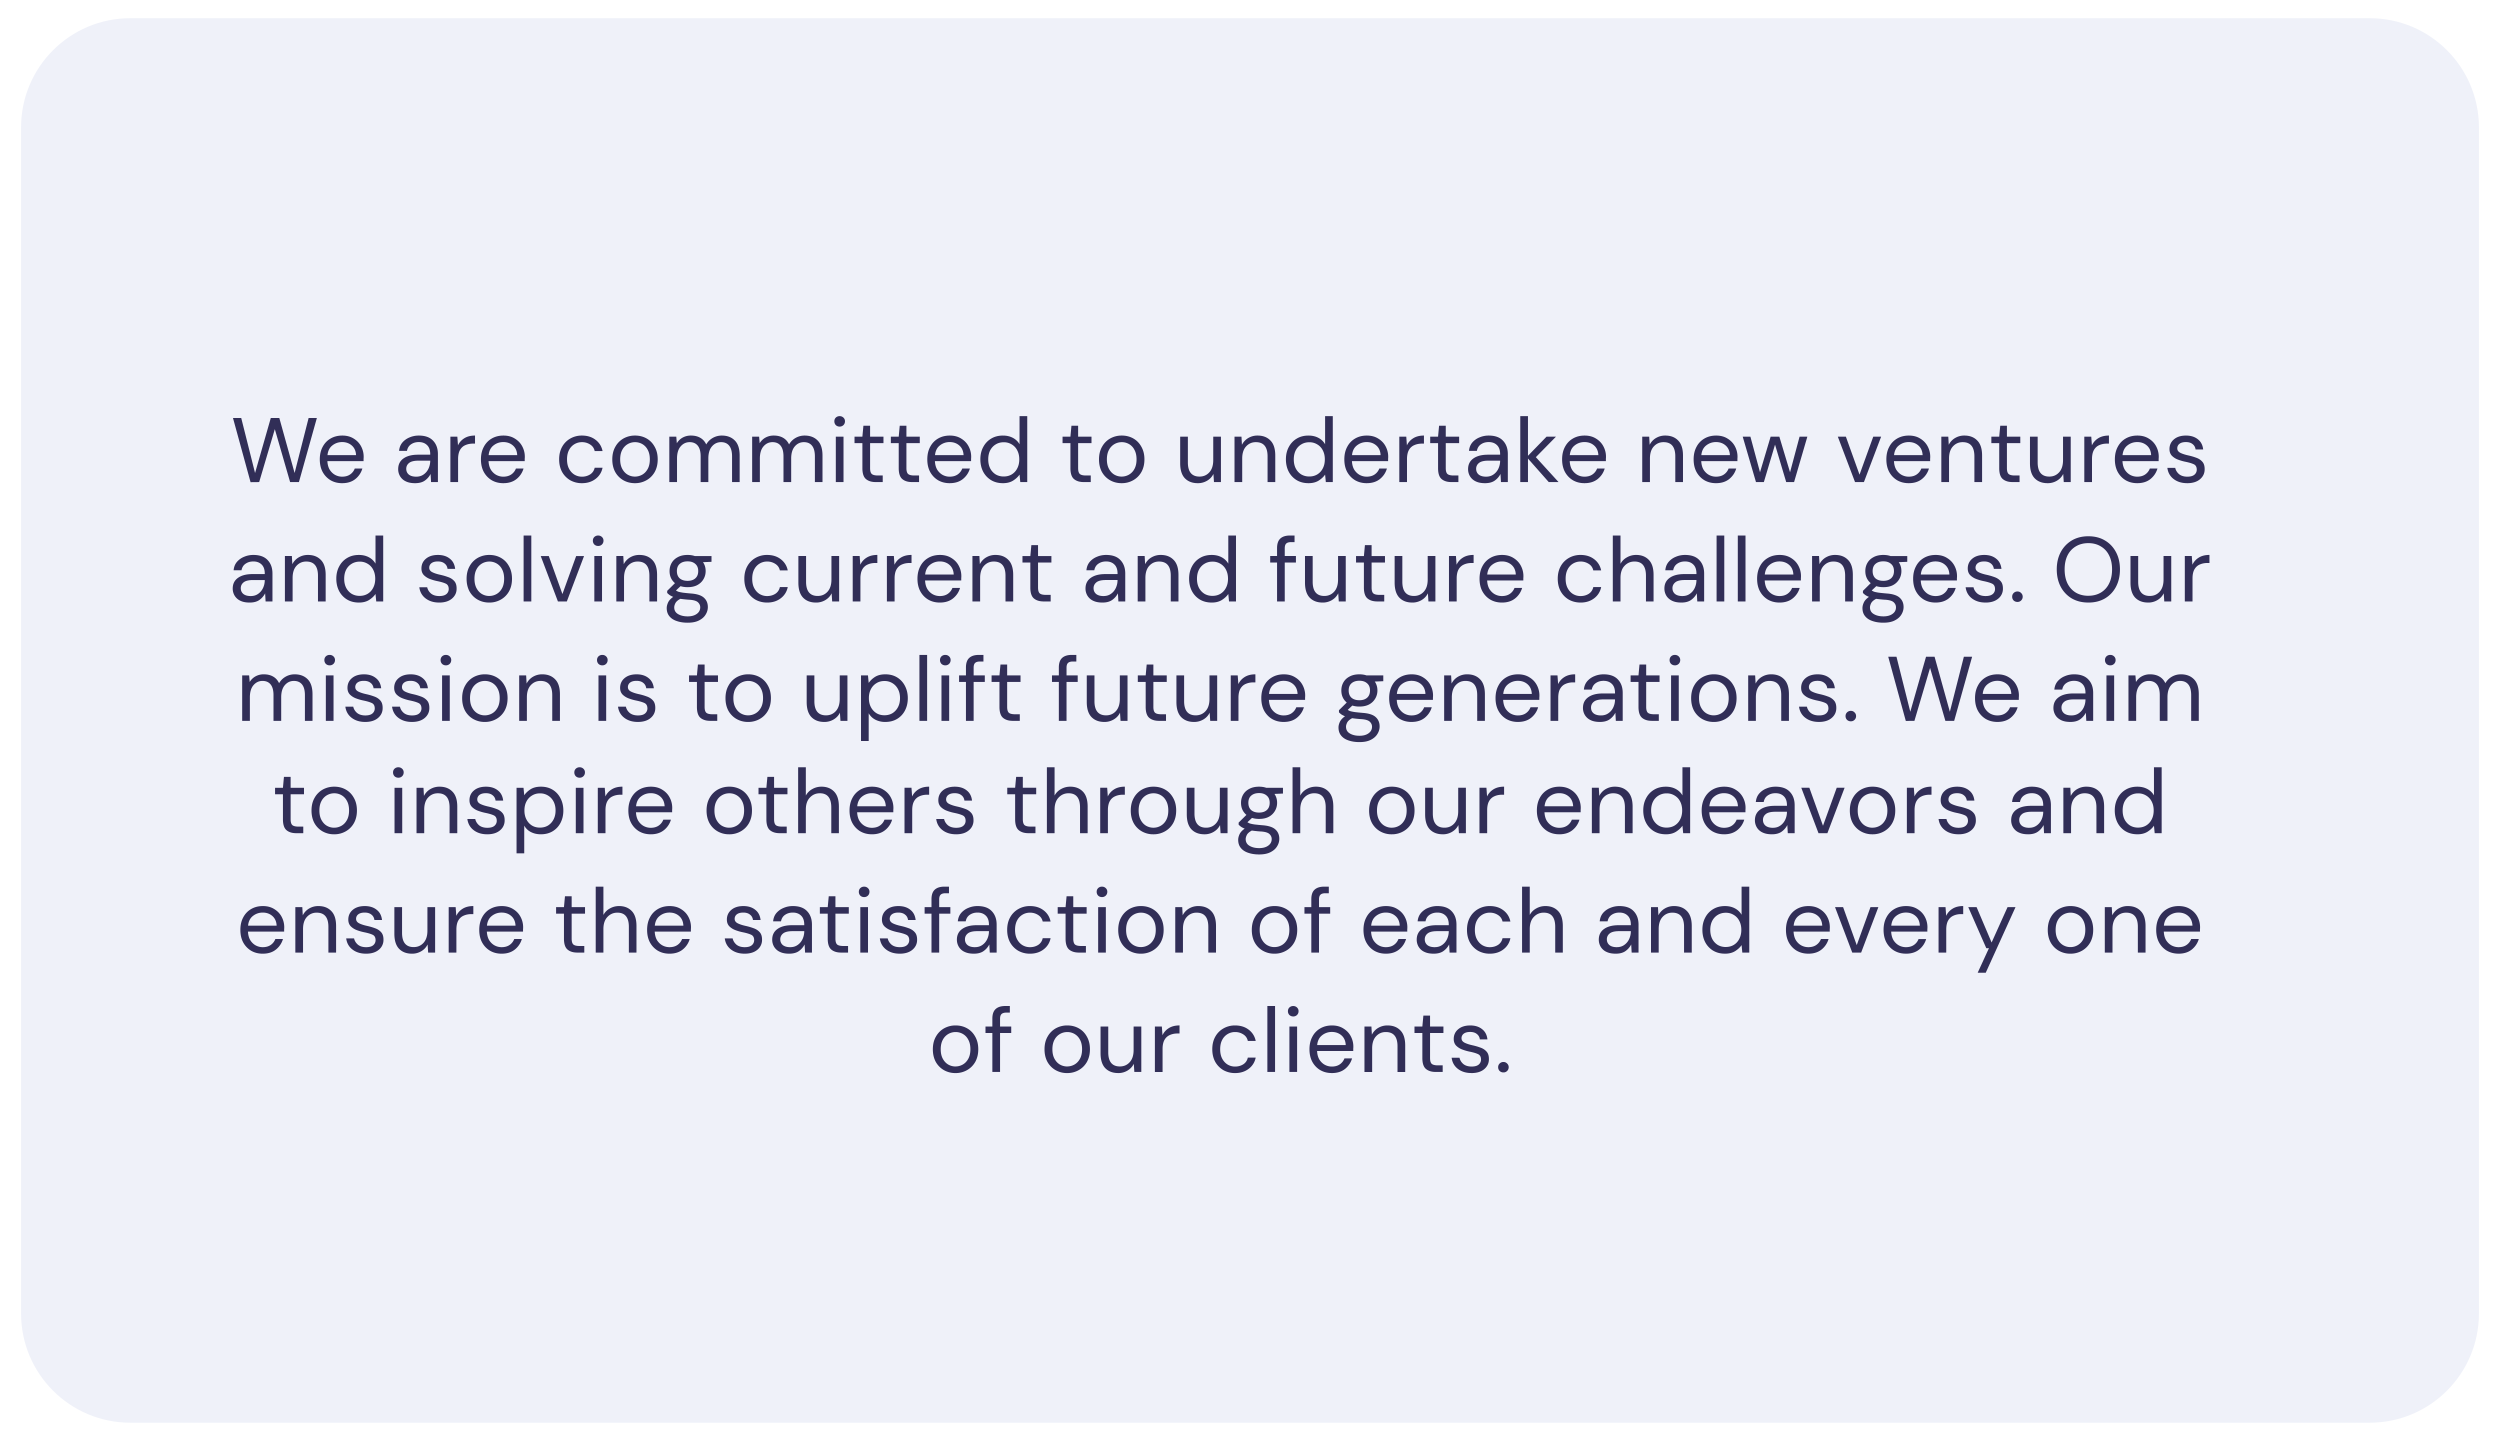 <svg width="356" height="206" fill="none" xmlns="http://www.w3.org/2000/svg"><g filter="url(#a)"><path d="M3 15.556C3 6.964 9.964 0 18.556 0h318.888C346.036 0 353 6.964 353 15.556v168.888c0 8.592-6.964 15.556-15.556 15.556H18.555C9.965 200 3 193.036 3 184.444V15.556z" fill="#EFF1F9"/><path d="m35.68 66.069-2.504-9.142h1.174l1.969 7.837 2.243-7.837h1.212l2.178 7.837 1.995-7.837h1.174l-2.556 9.128h-1.252l-2.178-7.537-2.23 7.537-1.225.014zm13.04.143c-.617 0-1.164-.14-1.643-.417a3.103 3.103 0 0 1-1.134-1.187c-.27-.504-.404-1.1-.404-1.787 0-.678.134-1.269.404-1.773.27-.513.643-.909 1.121-1.187.487-.287 1.048-.43 1.682-.43.627 0 1.165.143 1.618.43.46.279.812.648 1.056 1.109a3.134 3.134 0 0 1 .352 1.773v.326H46.62c.026.496.139.909.339 1.24.209.32.465.564.77.73.312.165.643.247.99.247.453 0 .83-.104 1.135-.313a1.79 1.79 0 0 0 .665-.847h1.082a2.94 2.94 0 0 1-1.004 1.5c-.487.39-1.112.586-1.878.586zm0-5.855c-.521 0-.986.16-1.395.482-.4.313-.63.774-.691 1.383h4.069c-.027-.583-.226-1.04-.6-1.37-.374-.33-.835-.495-1.383-.495zm10.38 5.855c-.538 0-.986-.091-1.343-.274a1.861 1.861 0 0 1-.795-.73 1.963 1.963 0 0 1-.261-.991c0-.66.252-1.17.756-1.526.505-.356 1.191-.535 2.06-.535h1.748v-.078c0-.565-.148-.99-.443-1.278-.296-.295-.691-.443-1.187-.443-.426 0-.795.108-1.108.326-.305.209-.496.517-.574.926H56.83c.044-.47.2-.865.47-1.187a2.655 2.655 0 0 1 1.03-.73c.409-.174.843-.261 1.304-.261.904 0 1.582.243 2.035.73.46.478.69 1.117.69 1.917v3.977h-.977l-.066-1.16a2.598 2.598 0 0 1-.808.939c-.348.252-.817.378-1.409.378zm.17-.926c.417 0 .774-.109 1.07-.326.304-.217.534-.5.69-.847a2.64 2.64 0 0 0 .235-1.096v-.013H59.61c-.643 0-1.1.113-1.37.34-.26.216-.39.49-.39.82 0 .34.121.614.365.822.252.2.604.3 1.056.3zm4.864.77v-6.469h.991l.092 1.24c.2-.427.504-.766.912-1.018.41-.252.913-.378 1.513-.378v1.148h-.3c-.382 0-.734.07-1.056.208-.322.13-.578.357-.77.678-.19.322-.286.765-.286 1.33v3.26h-1.096zm7.534.156c-.617 0-1.165-.14-1.643-.417a3.103 3.103 0 0 1-1.134-1.187c-.27-.504-.405-1.1-.405-1.787 0-.678.135-1.269.405-1.773.27-.513.643-.909 1.121-1.187.487-.287 1.048-.43 1.682-.43.626 0 1.165.143 1.617.43.461.279.813.648 1.057 1.109a3.135 3.135 0 0 1 .352 1.773v.326h-5.151c.026.496.139.909.339 1.24.208.32.465.564.77.73.312.165.642.247.99.247.452 0 .83-.104 1.135-.313a1.79 1.79 0 0 0 .665-.847h1.082a2.94 2.94 0 0 1-1.004 1.5c-.487.39-1.113.586-1.878.586zm0-5.855c-.521 0-.987.16-1.395.482-.4.313-.63.774-.691 1.383h4.068c-.026-.583-.226-1.04-.6-1.37-.373-.33-.834-.495-1.382-.495zm11.202 5.855a3.35 3.35 0 0 1-1.67-.417 3.17 3.17 0 0 1-1.16-1.187c-.278-.513-.417-1.108-.417-1.787 0-.678.139-1.269.417-1.773a3.049 3.049 0 0 1 1.16-1.187 3.27 3.27 0 0 1 1.67-.43c.765 0 1.408.2 1.93.6.53.4.865.934 1.004 1.604h-1.122c-.087-.4-.3-.709-.639-.926a2.09 2.09 0 0 0-1.186-.34c-.365 0-.709.092-1.03.275a2.043 2.043 0 0 0-.783.821c-.2.365-.3.817-.3 1.356 0 .54.1.992.3 1.357.2.365.46.643.783.834.321.183.665.274 1.03.274a2.15 2.15 0 0 0 1.186-.326c.34-.226.552-.543.64-.952h1.12a2.59 2.59 0 0 1-.99 1.591c-.53.409-1.178.613-1.943.613zm7.541 0c-.608 0-1.156-.14-1.643-.417a3.073 3.073 0 0 1-1.16-1.174c-.279-.513-.418-1.113-.418-1.8 0-.686.144-1.282.43-1.786a3.048 3.048 0 0 1 1.161-1.187 3.325 3.325 0 0 1 1.656-.417c.609 0 1.157.14 1.644.417.486.278.869.674 1.147 1.187.287.504.43 1.1.43 1.787 0 .686-.143 1.286-.43 1.8a3.045 3.045 0 0 1-1.174 1.173 3.252 3.252 0 0 1-1.643.417zm0-.939A2.08 2.08 0 0 0 91.455 65c.321-.182.582-.456.782-.821.2-.365.3-.817.3-1.356 0-.54-.1-.992-.3-1.357a1.96 1.96 0 0 0-.77-.821 2.055 2.055 0 0 0-1.03-.274 2.08 2.08 0 0 0-1.043.274 2.043 2.043 0 0 0-.782.821c-.2.365-.3.817-.3 1.356 0 .54.1.992.3 1.357.2.365.456.639.77.821.32.183.664.274 1.03.274zm4.9.782v-6.468h.992l.078.94c.209-.348.487-.618.835-.81a2.395 2.395 0 0 1 1.174-.286c.512 0 .951.104 1.317.313.373.209.66.526.86.952.226-.391.535-.7.926-.926.4-.226.83-.339 1.291-.339.774 0 1.391.235 1.852.704.461.46.691 1.174.691 2.139v3.781h-1.082v-3.664c0-.67-.135-1.173-.405-1.512-.269-.34-.656-.51-1.16-.51-.522 0-.957.205-1.304.614-.339.4-.509.974-.509 1.721v3.351h-1.095v-3.664c0-.67-.135-1.173-.404-1.512-.27-.34-.657-.51-1.161-.51-.513 0-.943.205-1.291.614-.34.4-.509.974-.509 1.721v3.351h-1.095zm11.796 0v-6.468h.992l.078.94a2.19 2.19 0 0 1 .834-.81 2.396 2.396 0 0 1 1.174-.286c.513 0 .952.104 1.317.313.374.209.661.526.861.952.226-.391.534-.7.926-.926.4-.226.83-.339 1.291-.339.773 0 1.391.235 1.851.704.461.46.692 1.174.692 2.139v3.781h-1.083v-3.664c0-.67-.135-1.173-.404-1.512-.27-.34-.656-.51-1.161-.51-.521 0-.956.205-1.304.614-.339.4-.508.974-.508 1.721v3.351h-1.096v-3.664c0-.67-.134-1.173-.404-1.512-.269-.34-.656-.51-1.161-.51-.512 0-.943.205-1.291.614-.339.4-.508.974-.508 1.721v3.351h-1.096zm12.461-7.902a.77.77 0 0 1-.548-.209.769.769 0 0 1-.208-.547c0-.209.069-.383.208-.522a.77.77 0 0 1 .548-.209c.209 0 .387.07.535.209.148.14.221.313.221.522 0 .217-.073.4-.221.547a.753.753 0 0 1-.535.209zm-.548 7.902v-6.468h1.096v6.468h-1.096zm5.689 0c-.591 0-1.056-.143-1.395-.43-.339-.287-.509-.804-.509-1.552v-3.56h-1.121v-.926h1.121l.144-1.551h.952v1.551h1.904v.926h-1.904v3.56c0 .409.082.687.248.835.165.14.456.209.873.209h.678v.938h-.991zm5.174 0c-.591 0-1.056-.143-1.395-.43-.34-.287-.509-.804-.509-1.552v-3.56h-1.122v-.926h1.122l.143-1.551h.952v1.551h1.904v.926h-1.904v3.56c0 .409.083.687.248.835.165.14.457.209.874.209h.678v.938h-.991zm5.347.157c-.617 0-1.165-.14-1.643-.417a3.111 3.111 0 0 1-1.135-1.187c-.269-.504-.404-1.1-.404-1.787 0-.678.135-1.269.404-1.773.27-.513.644-.909 1.122-1.187.487-.287 1.048-.43 1.682-.43.626 0 1.165.143 1.617.43.461.279.813.648 1.056 1.109a3.13 3.13 0 0 1 .353 1.773v.326h-5.151c.026.496.139.909.339 1.24.208.32.465.564.769.73.313.165.643.247.991.247.452 0 .83-.104 1.135-.313.304-.209.526-.491.665-.847h1.082c-.174.6-.509 1.1-1.004 1.5-.487.39-1.113.586-1.878.586zm0-5.855c-.522 0-.987.16-1.395.482-.4.313-.631.774-.691 1.383h4.068c-.026-.583-.226-1.04-.6-1.37-.373-.33-.834-.495-1.382-.495zm7.581 5.855c-.643 0-1.208-.148-1.695-.443a3.087 3.087 0 0 1-1.122-1.213c-.261-.513-.391-1.095-.391-1.747 0-.653.135-1.23.404-1.735.27-.513.644-.913 1.122-1.2.478-.295 1.043-.443 1.695-.443.53 0 1 .109 1.408.326.409.217.726.522.952.913v-4.004h1.096v9.39h-.991l-.105-1.07c-.208.313-.508.596-.899.848-.392.252-.883.378-1.474.378zm.117-.952c.435 0 .818-.1 1.148-.3.339-.209.6-.495.782-.86.192-.366.287-.792.287-1.278 0-.487-.095-.913-.287-1.279a1.992 1.992 0 0 0-.782-.847 2.102 2.102 0 0 0-1.148-.313c-.426 0-.808.104-1.147.313-.331.2-.591.482-.783.848-.182.365-.273.79-.273 1.278 0 .486.091.912.273 1.278.192.365.452.651.783.86.339.2.721.3 1.147.3zm11.405.795c-.591 0-1.056-.143-1.395-.43-.339-.287-.509-.804-.509-1.552v-3.56h-1.121v-.926h1.121l.144-1.551h.952v1.551h1.904v.926h-1.904v3.56c0 .409.082.687.248.835.165.14.456.209.873.209h.678v.938h-.991zm5.387.157c-.609 0-1.157-.14-1.643-.417a3.073 3.073 0 0 1-1.161-1.174c-.278-.513-.417-1.113-.417-1.8 0-.686.143-1.282.43-1.786a3.048 3.048 0 0 1 1.161-1.187 3.321 3.321 0 0 1 1.656-.417c.608 0 1.156.14 1.643.417.487.278.869.674 1.147 1.187.287.504.431 1.1.431 1.787 0 .686-.144 1.286-.431 1.8a3.041 3.041 0 0 1-1.173 1.173 3.254 3.254 0 0 1-1.643.417zm0-.939c.373 0 .721-.091 1.043-.274a2.04 2.04 0 0 0 .782-.821c.2-.365.3-.817.3-1.356 0-.54-.1-.992-.3-1.357a1.955 1.955 0 0 0-.769-.821 2.055 2.055 0 0 0-1.03-.274c-.374 0-.722.091-1.044.274a2.046 2.046 0 0 0-.782.821c-.2.365-.3.817-.3 1.356 0 .54.1.992.3 1.357.2.365.456.639.769.821.322.183.666.274 1.031.274zm10.842.939c-.765 0-1.373-.23-1.826-.691-.452-.47-.678-1.187-.678-2.152v-3.782h1.096v3.665c0 1.347.552 2.021 1.656 2.021.565 0 1.03-.2 1.395-.6.374-.408.561-.986.561-1.734v-3.352h1.095v6.468h-.991l-.078-1.16c-.2.409-.5.73-.9.965a2.532 2.532 0 0 1-1.33.352zm5.233-.157v-6.468h.991l.065 1.161c.209-.409.509-.73.9-.965a2.535 2.535 0 0 1 1.33-.352c.765 0 1.374.235 1.826.704.461.46.691 1.174.691 2.139v3.781h-1.096v-3.664c0-1.347-.556-2.021-1.669-2.021-.556 0-1.021.204-1.395.613-.365.4-.548.974-.548 1.721v3.351h-1.095zm10.527.157c-.643 0-1.208-.148-1.695-.443a3.087 3.087 0 0 1-1.122-1.213c-.261-.513-.391-1.095-.391-1.747 0-.653.135-1.23.404-1.735.27-.513.644-.913 1.122-1.2.478-.295 1.043-.443 1.695-.443.53 0 1 .109 1.408.326.409.217.726.522.952.913v-4.004h1.096v9.39h-.991l-.105-1.07c-.208.313-.508.596-.899.848-.392.252-.883.378-1.474.378zm.117-.952c.435 0 .818-.1 1.148-.3.339-.209.6-.495.782-.86.192-.366.287-.792.287-1.278 0-.487-.095-.913-.287-1.279a1.992 1.992 0 0 0-.782-.847 2.102 2.102 0 0 0-1.148-.313c-.426 0-.808.104-1.147.313-.331.2-.591.482-.783.848-.182.365-.273.79-.273 1.278 0 .486.091.912.273 1.278.192.365.452.651.783.86.339.2.721.3 1.147.3zm8.176.952c-.617 0-1.165-.14-1.643-.417a3.104 3.104 0 0 1-1.135-1.187c-.269-.504-.404-1.1-.404-1.787 0-.678.135-1.269.404-1.773.27-.513.644-.909 1.122-1.187.487-.287 1.047-.43 1.682-.43.626 0 1.165.143 1.617.43.461.279.813.648 1.056 1.109a3.128 3.128 0 0 1 .352 1.773v.326h-5.151c.026.496.139.909.339 1.24.209.32.466.564.77.73.313.165.643.247.991.247.452 0 .83-.104 1.134-.313.305-.209.526-.491.665-.847h1.083c-.174.6-.509 1.1-1.004 1.5-.487.39-1.113.586-1.878.586zm0-5.855c-.522 0-.987.16-1.395.482-.4.313-.631.774-.692 1.383h4.069c-.026-.583-.226-1.04-.6-1.37-.374-.33-.834-.495-1.382-.495zm4.647 5.698v-6.468h.991l.091 1.24c.2-.427.504-.766.913-1.018.408-.252.913-.378 1.513-.378v1.148h-.3c-.383 0-.735.07-1.057.208a1.57 1.57 0 0 0-.769.678c-.191.322-.287.765-.287 1.33v3.26h-1.095zm7.423 0c-.591 0-1.056-.143-1.395-.43-.339-.287-.509-.804-.509-1.552v-3.56h-1.121v-.926h1.121l.144-1.551h.952v1.551h1.904v.926h-1.904v3.56c0 .409.082.687.248.835.165.14.456.209.873.209h.678v.938h-.991zm4.77.157c-.539 0-.987-.091-1.344-.274a1.864 1.864 0 0 1-.795-.73 1.963 1.963 0 0 1-.261-.991c0-.66.252-1.17.756-1.526.505-.356 1.192-.535 2.061-.535h1.747v-.078c0-.565-.147-.99-.443-1.278-.296-.295-.691-.443-1.187-.443-.426 0-.795.108-1.108.326-.304.209-.496.517-.574.926h-1.121c.043-.47.199-.865.469-1.187a2.657 2.657 0 0 1 1.03-.73c.409-.174.843-.261 1.304-.261.904 0 1.582.243 2.035.73.46.478.691 1.117.691 1.917v3.977h-.978l-.066-1.16a2.595 2.595 0 0 1-.808.939c-.348.252-.817.378-1.408.378zm.169-.926c.417 0 .774-.109 1.069-.326.305-.217.535-.5.692-.847.156-.348.234-.713.234-1.096v-.013h-1.656c-.643 0-1.1.113-1.369.34a1.024 1.024 0 0 0-.391.82c0 .34.121.614.365.822.252.2.604.3 1.056.3zm4.864.77v-9.39h1.096v5.647l2.647-2.726h1.343l-2.869 2.921 3.234 3.547h-1.395l-2.96-3.35v3.35h-1.096zm9.139.156c-.617 0-1.165-.14-1.643-.417a3.104 3.104 0 0 1-1.135-1.187c-.269-.504-.404-1.1-.404-1.787 0-.678.135-1.269.404-1.773.27-.513.644-.909 1.122-1.187.487-.287 1.047-.43 1.682-.43.626 0 1.165.143 1.617.43.461.279.813.648 1.056 1.109a3.128 3.128 0 0 1 .352 1.773v.326h-5.151c.026.496.139.909.339 1.24.209.32.466.564.77.73.313.165.643.247.991.247.452 0 .83-.104 1.134-.313.305-.209.526-.491.665-.847h1.083c-.174.6-.509 1.1-1.004 1.5-.487.39-1.113.586-1.878.586zm0-5.855c-.522 0-.987.16-1.395.482-.4.313-.631.774-.692 1.383h4.069c-.026-.583-.226-1.04-.6-1.37-.374-.33-.834-.495-1.382-.495zm8.228 5.698v-6.468h.991l.066 1.161c.208-.409.508-.73.899-.965a2.538 2.538 0 0 1 1.33-.352c.765 0 1.374.235 1.826.704.461.46.691 1.174.691 2.139v3.781h-1.095v-3.664c0-1.347-.557-2.021-1.669-2.021-.557 0-1.022.204-1.396.613-.365.4-.547.974-.547 1.721v3.351h-1.096zm10.501.157c-.617 0-1.165-.14-1.643-.417a3.102 3.102 0 0 1-1.134-1.187c-.27-.504-.405-1.1-.405-1.787 0-.678.135-1.269.405-1.773a2.895 2.895 0 0 1 1.121-1.187c.487-.287 1.048-.43 1.682-.43.626 0 1.165.143 1.617.43.461.279.813.648 1.057 1.109a3.14 3.14 0 0 1 .352 1.773v.326h-5.151c.026.496.139.909.339 1.24.209.32.465.564.769.73.313.165.644.247.991.247.452 0 .831-.104 1.135-.313.304-.209.526-.491.665-.847h1.082c-.174.6-.508 1.1-1.004 1.5-.487.39-1.113.586-1.878.586zm0-5.855c-.521 0-.986.16-1.395.482-.4.313-.63.774-.691 1.383h4.068c-.026-.583-.226-1.04-.599-1.37-.374-.33-.835-.495-1.383-.495zm5.696 5.698-1.89-6.468h1.095l1.369 5.073 1.513-5.073h1.239l1.526 5.073 1.356-5.073h1.108l-1.891 6.468h-1.121l-1.591-5.333-1.591 5.333h-1.122zm14.105 0-2.452-6.468h1.147L264.796 65l1.956-5.412h1.121l-2.452 6.468h-1.264zm7.643.157c-.618 0-1.165-.14-1.644-.417a3.102 3.102 0 0 1-1.134-1.187c-.27-.504-.404-1.1-.404-1.787 0-.678.134-1.269.404-1.773a2.895 2.895 0 0 1 1.121-1.187c.487-.287 1.048-.43 1.683-.43.626 0 1.165.143 1.617.43.46.279.812.648 1.056 1.109a3.14 3.14 0 0 1 .352 1.773v.326H269.7c.026.496.139.909.339 1.24.209.32.465.564.769.73.313.165.644.247.992.247.452 0 .83-.104 1.134-.313.304-.209.526-.491.665-.847h1.082a2.93 2.93 0 0 1-1.004 1.5c-.487.39-1.112.586-1.877.586zm0-5.855c-.522 0-.987.16-1.396.482-.4.313-.63.774-.691 1.383h4.069c-.026-.583-.226-1.04-.6-1.37-.374-.33-.835-.495-1.382-.495zm4.646 5.698v-6.468h.991l.066 1.161c.208-.409.508-.73.899-.965a2.539 2.539 0 0 1 1.331-.352c.765 0 1.373.235 1.825.704.461.46.691 1.174.691 2.139v3.781h-1.095v-3.664c0-1.347-.556-2.021-1.669-2.021-.557 0-1.022.204-1.396.613-.365.4-.547.974-.547 1.721v3.351h-1.096zm10.149 0c-.591 0-1.056-.143-1.395-.43-.339-.287-.509-.804-.509-1.552v-3.56h-1.121v-.926h1.121l.144-1.551h.952v1.551h1.904v.926h-1.904v3.56c0 .409.082.687.248.835.165.14.456.209.873.209h.678v.938h-.991zm4.978.157c-.765 0-1.373-.23-1.826-.691-.452-.47-.678-1.187-.678-2.152v-3.782h1.096v3.665c0 1.347.552 2.021 1.656 2.021.565 0 1.03-.2 1.395-.6.374-.408.561-.986.561-1.734v-3.352h1.095v6.468h-.991l-.078-1.16c-.2.409-.5.73-.9.965a2.532 2.532 0 0 1-1.33.352zm5.233-.157v-6.468h.991l.091 1.24c.2-.427.504-.766.913-1.018.409-.252.913-.378 1.513-.378v1.148h-.3c-.383 0-.735.07-1.056.208-.322.13-.579.357-.77.678-.191.322-.287.765-.287 1.33v3.26h-1.095zm7.534.157c-.618 0-1.165-.14-1.643-.417a3.097 3.097 0 0 1-1.135-1.187c-.269-.504-.404-1.1-.404-1.787 0-.678.135-1.269.404-1.773.27-.513.643-.909 1.122-1.187.486-.287 1.047-.43 1.682-.43.626 0 1.165.143 1.617.43.461.279.813.648 1.056 1.109a3.128 3.128 0 0 1 .352 1.773v.326h-5.151c.026.496.139.909.339 1.24.209.32.465.564.77.73.313.165.643.247.991.247.452 0 .83-.104 1.134-.313.304-.209.526-.491.665-.847h1.083c-.174.6-.509 1.1-1.004 1.5-.487.39-1.113.586-1.878.586zm0-5.855c-.522 0-.987.16-1.396.482-.4.313-.63.774-.691 1.383h4.069c-.026-.583-.226-1.04-.6-1.37-.374-.33-.835-.495-1.382-.495zm7.124 5.855c-.774 0-1.417-.196-1.93-.587-.513-.391-.813-.921-.9-1.59h1.122c.069.338.248.634.535.886.295.243.691.365 1.186.365.461 0 .8-.096 1.017-.287a.926.926 0 0 0 .326-.704c0-.391-.143-.652-.43-.782-.278-.13-.674-.248-1.187-.352a6.75 6.75 0 0 1-1.043-.3 2.416 2.416 0 0 1-.874-.548c-.234-.244-.352-.56-.352-.952 0-.565.209-1.026.626-1.382.426-.365 1-.548 1.722-.548.686 0 1.247.174 1.682.522.443.339.7.825.769 1.46h-1.082c-.044-.33-.187-.587-.43-.77-.235-.19-.553-.286-.952-.286-.392 0-.696.082-.913.248a.79.79 0 0 0-.313.652c0 .26.135.465.404.613.278.147.652.273 1.122.378.399.087.778.195 1.134.326.365.121.661.308.887.56.235.244.352.6.352 1.07.009.582-.213 1.065-.665 1.447-.444.374-1.048.561-1.813.561zm-275.926 17c-.539 0-.986-.091-1.343-.274a1.861 1.861 0 0 1-.795-.73 1.963 1.963 0 0 1-.261-.991c0-.66.252-1.17.756-1.526.505-.356 1.191-.535 2.06-.535h1.748v-.078c0-.565-.148-.99-.443-1.278-.296-.295-.691-.443-1.187-.443-.426 0-.795.109-1.108.326-.305.208-.496.517-.574.926h-1.122c.044-.47.2-.865.47-1.187a2.655 2.655 0 0 1 1.03-.73c.409-.174.843-.261 1.304-.261.904 0 1.582.243 2.034.73.461.478.691 1.117.691 1.917v3.977h-.977l-.066-1.16a2.598 2.598 0 0 1-.808.939c-.348.252-.817.378-1.409.378zm.17-.926c.417 0 .774-.109 1.07-.326.303-.217.534-.5.69-.847a2.64 2.64 0 0 0 .235-1.096v-.013h-1.656c-.643 0-1.1.113-1.37.34-.26.217-.39.49-.39.82 0 .34.121.614.365.822.252.2.604.3 1.056.3zm4.864.77v-6.469h.991l.066 1.161a2.35 2.35 0 0 1 .9-.965 2.535 2.535 0 0 1 1.33-.352c.764 0 1.373.235 1.825.704.46.46.691 1.174.691 2.139v3.781H45.28v-3.664c0-1.347-.556-2.021-1.67-2.021-.556 0-1.02.204-1.395.613-.365.4-.547.974-.547 1.721v3.352h-1.096zm10.527.156c-.643 0-1.208-.148-1.695-.443a3.08 3.08 0 0 1-1.121-1.213c-.261-.513-.392-1.096-.392-1.748 0-.652.135-1.23.405-1.734.27-.513.643-.913 1.121-1.2.478-.295 1.043-.443 1.695-.443.53 0 1 .109 1.409.326.408.217.726.522.952.913v-4.004h1.095v9.39h-.99l-.105-1.07c-.209.313-.509.596-.9.848s-.882.378-1.474.378zm.118-.952c.434 0 .817-.1 1.147-.3.34-.209.6-.495.783-.86.191-.366.287-.792.287-1.278 0-.487-.096-.913-.287-1.279a1.996 1.996 0 0 0-.783-.847 2.103 2.103 0 0 0-1.147-.313c-.426 0-.809.104-1.148.313-.33.2-.591.482-.782.847-.183.366-.274.792-.274 1.278 0 .487.091.913.274 1.279.191.365.452.651.782.86.34.2.722.3 1.148.3zm11.327.952c-.774 0-1.418-.196-1.93-.587-.513-.391-.813-.921-.9-1.59h1.121c.07.338.248.634.535.886.295.243.691.365 1.187.365.46 0 .8-.096 1.017-.287a.928.928 0 0 0 .326-.704c0-.391-.144-.652-.43-.782-.279-.13-.674-.248-1.187-.353a6.721 6.721 0 0 1-1.044-.3 2.415 2.415 0 0 1-.873-.547c-.235-.243-.352-.56-.352-.952 0-.565.208-1.026.626-1.382.426-.365 1-.548 1.72-.548.688 0 1.248.174 1.683.522.444.339.7.825.77 1.46H63.73c-.043-.33-.187-.587-.43-.77-.235-.19-.552-.286-.952-.286-.391 0-.696.082-.913.248a.791.791 0 0 0-.313.652c0 .26.135.465.404.612.278.148.652.274 1.122.379.4.087.778.195 1.134.326.365.121.661.308.887.56.235.244.352.6.352 1.07.009.582-.213 1.065-.665 1.447-.443.374-1.047.561-1.812.561zm7.12 0c-.609 0-1.157-.14-1.644-.417a3.073 3.073 0 0 1-1.16-1.174c-.278-.513-.417-1.113-.417-1.8 0-.686.143-1.282.43-1.786a3.046 3.046 0 0 1 1.16-1.187 3.324 3.324 0 0 1 1.657-.417c.608 0 1.156.14 1.643.417.487.278.87.674 1.147 1.187.287.504.43 1.1.43 1.787 0 .686-.143 1.286-.43 1.8a3.045 3.045 0 0 1-1.173 1.173 3.252 3.252 0 0 1-1.643.417zm0-.939A2.08 2.08 0 0 0 70.707 82c.322-.182.582-.456.782-.821.2-.365.3-.817.3-1.356 0-.54-.1-.992-.3-1.357a1.96 1.96 0 0 0-.77-.821 2.055 2.055 0 0 0-1.03-.274c-.373 0-.72.091-1.042.274a2.043 2.043 0 0 0-.783.821c-.2.365-.3.817-.3 1.356 0 .54.1.992.3 1.357.2.365.456.639.77.821.321.183.665.274 1.03.274zm4.9.782v-9.389h1.096v9.39h-1.096zm4.886 0L77 76.587h1.147L80.09 82l1.956-5.412h1.122l-2.452 6.468H79.45zm5.731-7.902c-.217 0-.4-.07-.547-.209a.769.769 0 0 1-.209-.547c0-.209.07-.383.209-.522a.769.769 0 0 1 .547-.209c.209 0 .387.07.535.209.148.14.222.313.222.522 0 .217-.074.4-.222.547a.752.752 0 0 1-.535.209zm-.547 7.902v-6.468h1.095v6.468h-1.095zm3.133 0v-6.468h.99l.066 1.161a2.35 2.35 0 0 1 .9-.965 2.535 2.535 0 0 1 1.33-.352c.765 0 1.374.235 1.826.704.46.46.69 1.174.69 2.139v3.781h-1.095v-3.664c0-1.347-.556-2.021-1.669-2.021-.556 0-1.021.204-1.395.613-.365.4-.548.974-.548 1.721v3.352h-1.095zm10.149-2.034c-.365 0-.7-.048-1.004-.143l-.652.613c.095.07.213.13.352.182.148.044.356.087.626.13.27.035.647.075 1.134.118.87.06 1.491.26 1.865.6.374.339.561.782.561 1.33 0 .374-.105.73-.313 1.07-.2.338-.513.617-.94.834-.416.217-.956.326-1.616.326-.583 0-1.1-.078-1.552-.235-.452-.148-.804-.378-1.056-.69-.252-.305-.379-.692-.379-1.162 0-.243.066-.508.196-.795.13-.278.374-.543.73-.796a3.273 3.273 0 0 1-.495-.247c-.13-.096-.252-.2-.365-.313v-.3l1.108-1.096c-.513-.434-.77-1.008-.77-1.72 0-.427.1-.814.3-1.162.2-.347.492-.621.874-.821.383-.209.848-.313 1.396-.313.374 0 .713.052 1.017.156h2.386v.822l-1.212.052c.252.365.378.787.378 1.265 0 .426-.105.813-.313 1.16-.2.348-.492.627-.874.835-.374.2-.835.3-1.382.3zm0-.9c.46 0 .826-.117 1.095-.352.278-.243.417-.59.417-1.043 0-.443-.139-.782-.417-1.017-.27-.243-.635-.365-1.095-.365-.47 0-.844.122-1.122.365-.27.235-.404.574-.404 1.017 0 .452.135.8.404 1.043.278.235.652.352 1.122.352zm-1.904 3.77c0 .434.182.755.547.964.366.218.822.326 1.37.326.539 0 .97-.117 1.29-.352.331-.235.496-.548.496-.939 0-.278-.113-.522-.339-.73-.226-.2-.643-.317-1.252-.352a16.672 16.672 0 0 1-1.239-.13c-.356.19-.59.395-.704.612-.113.226-.17.426-.17.6zm13.228-.679c-.617 0-1.173-.14-1.669-.417a3.17 3.17 0 0 1-1.161-1.187c-.278-.513-.417-1.108-.417-1.787 0-.678.139-1.269.417-1.773a3.049 3.049 0 0 1 1.161-1.187 3.271 3.271 0 0 1 1.669-.43c.765 0 1.409.2 1.93.6a2.6 2.6 0 0 1 1.004 1.604h-1.121c-.087-.4-.3-.709-.639-.926a2.09 2.09 0 0 0-1.187-.34 2.033 2.033 0 0 0-1.812 1.095c-.2.366-.3.819-.3 1.358 0 .538.1.99.3 1.356.199.365.46.643.782.834.322.183.665.274 1.03.274.452 0 .848-.109 1.187-.326.339-.226.552-.543.639-.952h1.121a2.584 2.584 0 0 1-.991 1.591c-.53.409-1.178.613-1.943.613zm6.955 0c-.765 0-1.374-.23-1.826-.691-.452-.47-.678-1.187-.678-2.152v-3.782h1.095v3.665c0 1.347.553 2.021 1.657 2.021.565 0 1.03-.2 1.395-.6.374-.408.561-.987.561-1.734v-3.352h1.095v6.468h-.991l-.078-1.16c-.2.409-.5.73-.9.965a2.534 2.534 0 0 1-1.33.352zm5.233-.157v-6.468h.991l.091 1.24c.2-.427.504-.766.913-1.018.408-.252.913-.378 1.512-.378v1.148h-.299c-.383 0-.735.07-1.057.208a1.57 1.57 0 0 0-.769.678c-.191.322-.287.765-.287 1.33v3.26h-1.095zm4.867 0v-6.468h.991l.092 1.24c.2-.427.504-.766.913-1.018.408-.252.912-.378 1.512-.378v1.148h-.3c-.382 0-.734.07-1.056.208-.322.13-.578.357-.769.678-.192.322-.287.765-.287 1.33v3.26h-1.096zm7.534.157c-.617 0-1.165-.14-1.643-.417a3.102 3.102 0 0 1-1.134-1.187c-.27-.504-.405-1.1-.405-1.787 0-.678.135-1.269.405-1.773a2.895 2.895 0 0 1 1.121-1.187c.487-.287 1.048-.43 1.682-.43.626 0 1.165.143 1.617.43.461.278.813.648 1.057 1.109a3.14 3.14 0 0 1 .352 1.773v.326h-5.151c.026.496.139.909.339 1.24.208.32.465.564.769.73.313.165.643.247.991.247.452 0 .83-.104 1.135-.313.304-.209.526-.491.665-.847h1.082c-.174.6-.508 1.1-1.004 1.5-.487.39-1.113.586-1.878.586zm0-5.855c-.521 0-.987.16-1.395.482-.4.313-.63.774-.691 1.383h4.068c-.026-.583-.226-1.04-.599-1.37-.374-.33-.835-.495-1.383-.495zm4.647 5.698v-6.468h.991l.065 1.161c.209-.409.509-.73.9-.965a2.535 2.535 0 0 1 1.33-.352c.765 0 1.374.235 1.826.704.461.46.691 1.174.691 2.139v3.781h-1.095v-3.664c0-1.347-.557-2.021-1.67-2.021-.556 0-1.021.204-1.395.613-.365.4-.548.974-.548 1.721v3.352h-1.095zm10.149 0c-.591 0-1.056-.143-1.395-.43-.339-.287-.509-.804-.509-1.552v-3.56H145.6v-.926h1.121l.144-1.551h.952v1.551h1.903v.926h-1.903v3.56c0 .409.082.687.247.835.165.14.457.209.874.209h.678v.938h-.991zm8.351.157c-.539 0-.987-.091-1.343-.274a1.86 1.86 0 0 1-.796-.73 1.963 1.963 0 0 1-.261-.991c0-.66.252-1.17.757-1.526.504-.356 1.191-.535 2.06-.535h1.747v-.078c0-.565-.147-.99-.443-1.278-.295-.295-.691-.443-1.187-.443-.426 0-.795.109-1.108.326-.304.208-.496.517-.574.926h-1.121c.043-.47.2-.865.469-1.187a2.657 2.657 0 0 1 1.03-.73c.409-.174.844-.261 1.304-.261.905 0 1.583.243 2.035.73.46.478.691 1.117.691 1.917v3.977h-.978l-.065-1.16a2.598 2.598 0 0 1-.809.939c-.348.252-.817.378-1.408.378zm.169-.926c.418 0 .774-.109 1.07-.326.304-.217.534-.5.691-.847.156-.348.234-.713.234-1.096v-.013h-1.656c-.643 0-1.099.113-1.369.34a1.024 1.024 0 0 0-.391.82c0 .34.122.614.365.822.252.2.604.3 1.056.3zm4.865.77v-6.469h.991l.065 1.161c.209-.409.508-.73.9-.965a2.533 2.533 0 0 1 1.33-.352c.765 0 1.373.235 1.825.704.461.46.692 1.174.692 2.139v3.781h-1.096v-3.664c0-1.347-.556-2.021-1.669-2.021-.556 0-1.021.204-1.395.613-.365.4-.548.974-.548 1.721v3.352h-1.095zm10.527.156c-.644 0-1.209-.148-1.696-.443a3.084 3.084 0 0 1-1.121-1.213c-.261-.513-.391-1.096-.391-1.748 0-.652.135-1.23.404-1.734.27-.513.643-.913 1.122-1.2.478-.295 1.043-.443 1.695-.443.53 0 1 .109 1.408.326.409.217.726.522.952.913v-4.004h1.096v9.39h-.992l-.104-1.07c-.209.313-.508.596-.9.848-.391.252-.882.378-1.473.378zm.117-.952c.435 0 .817-.1 1.148-.3.339-.209.6-.495.782-.86.191-.366.287-.792.287-1.278 0-.487-.096-.913-.287-1.279a1.992 1.992 0 0 0-.782-.847 2.105 2.105 0 0 0-1.148-.313c-.426 0-.808.104-1.147.313-.331.2-.592.482-.783.847-.182.366-.274.792-.274 1.278 0 .487.092.913.274 1.279a2.2 2.2 0 0 0 .783.86c.339.2.721.3 1.147.3zm9.201.795v-5.542h-.978v-.926h.978v-1.121c0-.626.157-1.082.47-1.37.313-.286.769-.43 1.369-.43h.652v.94h-.483c-.33 0-.565.069-.704.208-.139.13-.208.356-.208.678v1.095h1.591v.926h-1.591v5.542h-1.096zm6.481.157c-.765 0-1.373-.23-1.825-.691-.452-.47-.678-1.187-.678-2.152v-3.782h1.095v3.665c0 1.347.552 2.021 1.656 2.021.565 0 1.03-.2 1.396-.6.373-.408.56-.987.56-1.734v-3.352h1.096v6.468h-.991l-.079-1.16c-.2.409-.499.73-.899.965a2.538 2.538 0 0 1-1.331.352zm7.789-.157c-.591 0-1.056-.143-1.395-.43-.339-.287-.509-.804-.509-1.552v-3.56H193.1v-.926h1.121l.144-1.551h.952v1.551h1.904v.926h-1.904v3.56c0 .409.082.687.247.835.166.14.457.209.874.209h.678v.938h-.991zm4.978.157c-.765 0-1.374-.23-1.826-.691-.452-.47-.678-1.187-.678-2.152v-3.782h1.096v3.665c0 1.347.552 2.021 1.656 2.021.565 0 1.03-.2 1.395-.6.374-.408.561-.987.561-1.734v-3.352h1.095v6.468h-.991l-.078-1.16c-.2.409-.5.73-.9.965a2.534 2.534 0 0 1-1.33.352zm5.233-.157v-6.468h.991l.091 1.24c.2-.427.504-.766.913-1.018.408-.252.913-.378 1.513-.378v1.148h-.3c-.383 0-.735.07-1.057.208a1.57 1.57 0 0 0-.769.678c-.191.322-.287.765-.287 1.33v3.26h-1.095zm7.534.157c-.618 0-1.165-.14-1.644-.417a3.102 3.102 0 0 1-1.134-1.187c-.27-.504-.404-1.1-.404-1.787 0-.678.134-1.269.404-1.773a2.895 2.895 0 0 1 1.121-1.187c.487-.287 1.048-.43 1.683-.43.626 0 1.165.143 1.617.43.46.278.812.648 1.056 1.109a3.14 3.14 0 0 1 .352 1.773v.326h-5.151c.026.496.139.909.339 1.24.209.32.465.564.769.73.313.165.644.247.992.247.452 0 .83-.104 1.134-.313.304-.209.526-.491.665-.847h1.082a2.93 2.93 0 0 1-1.004 1.5c-.486.39-1.112.586-1.877.586zm0-5.855c-.522 0-.987.16-1.396.482-.4.313-.63.774-.691 1.383h4.069c-.026-.583-.226-1.04-.6-1.37-.374-.33-.835-.495-1.382-.495zm11.201 5.855c-.617 0-1.174-.14-1.669-.417a3.17 3.17 0 0 1-1.161-1.187c-.278-.513-.417-1.108-.417-1.787 0-.678.139-1.269.417-1.773a3.049 3.049 0 0 1 1.161-1.187 3.269 3.269 0 0 1 1.669-.43c.765 0 1.409.2 1.93.6.53.4.865.934 1.004 1.604h-1.121c-.087-.4-.3-.709-.639-.926a2.09 2.09 0 0 0-1.187-.34c-.365 0-.708.092-1.03.275a2.042 2.042 0 0 0-.783.821c-.2.365-.299.817-.299 1.356 0 .54.099.992.299 1.357.2.365.461.643.783.834.322.183.665.274 1.03.274.452 0 .848-.109 1.187-.326.339-.226.552-.543.639-.952h1.121a2.589 2.589 0 0 1-.991 1.591c-.53.409-1.178.613-1.943.613zm4.594-.157v-9.389h1.096v4.03c.217-.4.526-.709.926-.926.4-.226.834-.339 1.304-.339.747 0 1.347.235 1.799.704.452.46.679 1.174.679 2.139v3.781h-1.083v-3.664c0-1.347-.543-2.021-1.63-2.021-.565 0-1.039.204-1.421.613-.383.4-.574.974-.574 1.721v3.352h-1.096zm9.745.157c-.539 0-.987-.091-1.343-.274-.356-.182-.622-.426-.795-.73a1.963 1.963 0 0 1-.261-.991c0-.66.252-1.17.756-1.526.504-.356 1.191-.535 2.06-.535h1.748v-.078c0-.565-.148-.99-.443-1.278-.296-.295-.692-.443-1.187-.443-.426 0-.796.109-1.109.326-.304.208-.495.517-.573.926h-1.122c.044-.47.2-.865.47-1.187a2.65 2.65 0 0 1 1.03-.73c.408-.174.843-.261 1.304-.261.904 0 1.582.243 2.034.73.461.478.691 1.117.691 1.917v3.977h-.978l-.065-1.16a2.595 2.595 0 0 1-.808.939c-.348.252-.818.378-1.409.378zm.17-.926c.417 0 .773-.109 1.069-.326.304-.217.535-.5.691-.847.157-.348.235-.713.235-1.096v-.013h-1.656c-.644 0-1.1.113-1.369.34a1.025 1.025 0 0 0-.392.82c0 .34.122.614.365.822.253.2.605.3 1.057.3zm4.864.77v-9.39h1.095v9.39h-1.095zm3.021 0v-9.39h1.096v9.39h-1.096zm5.93.156c-.618 0-1.165-.14-1.644-.417a3.102 3.102 0 0 1-1.134-1.187c-.27-.504-.404-1.1-.404-1.787 0-.678.134-1.269.404-1.773a2.895 2.895 0 0 1 1.121-1.187c.487-.287 1.048-.43 1.683-.43.626 0 1.165.143 1.617.43.46.278.812.648 1.056 1.109a3.14 3.14 0 0 1 .352 1.773v.326h-5.151c.026.496.139.909.339 1.24.209.32.465.564.769.73.313.165.644.247.992.247.452 0 .83-.104 1.134-.313.304-.209.526-.491.665-.847h1.082a2.93 2.93 0 0 1-1.004 1.5c-.486.39-1.112.586-1.877.586zm0-5.855c-.522 0-.987.16-1.396.482-.4.313-.63.774-.691 1.383h4.069c-.026-.583-.226-1.04-.6-1.37-.374-.33-.835-.495-1.382-.495zm4.646 5.698v-6.468h.991l.066 1.161c.208-.409.508-.73.899-.965a2.539 2.539 0 0 1 1.331-.352c.765 0 1.373.235 1.825.704.461.46.691 1.174.691 2.139v3.781h-1.095v-3.664c0-1.347-.556-2.021-1.669-2.021-.557 0-1.022.204-1.396.613-.365.4-.547.974-.547 1.721v3.352h-1.096zm10.149-2.034c-.365 0-.7-.048-1.004-.143l-.652.613c.096.07.213.13.352.182.148.044.357.087.626.13.27.035.648.075 1.135.118.869.06 1.491.26 1.865.6.373.339.56.782.56 1.33 0 .374-.104.73-.313 1.07-.2.338-.513.617-.939.834-.417.217-.956.326-1.617.326-.582 0-1.099-.078-1.551-.235-.453-.148-.805-.378-1.057-.69-.252-.305-.378-.692-.378-1.162 0-.243.065-.508.196-.795.13-.278.374-.543.73-.796a3.337 3.337 0 0 1-.496-.247c-.13-.096-.252-.2-.365-.313v-.3l1.109-1.096c-.513-.434-.77-1.008-.77-1.72 0-.427.1-.814.3-1.162.2-.347.491-.621.874-.821.383-.209.848-.313 1.395-.313.374 0 .713.052 1.017.156h2.387v.822l-1.213.052c.252.365.378.787.378 1.265 0 .426-.104.813-.313 1.16a2.19 2.19 0 0 1-.873.835c-.374.2-.835.3-1.383.3zm0-.9c.461 0 .826-.117 1.096-.352.278-.243.417-.59.417-1.043 0-.443-.139-.782-.417-1.017-.27-.243-.635-.365-1.096-.365-.469 0-.843.122-1.121.365-.27.235-.404.574-.404 1.017 0 .452.134.8.404 1.043.278.235.652.352 1.121.352zm-1.904 3.77c0 .434.183.755.548.964.365.218.822.326 1.369.326.539 0 .97-.117 1.291-.352.331-.235.496-.548.496-.939 0-.278-.113-.522-.339-.73-.226-.2-.643-.317-1.252-.352a16.698 16.698 0 0 1-1.239-.13c-.356.19-.591.395-.704.612-.113.226-.17.426-.17.6zm9.327-.679c-.617 0-1.165-.14-1.643-.417a3.102 3.102 0 0 1-1.134-1.187c-.27-.504-.405-1.1-.405-1.787 0-.678.135-1.269.405-1.773a2.895 2.895 0 0 1 1.121-1.187c.487-.287 1.048-.43 1.682-.43.626 0 1.165.143 1.617.43.461.278.813.648 1.057 1.109a3.14 3.14 0 0 1 .352 1.773v.326h-5.151c.026.496.139.909.339 1.24.209.32.465.564.769.73.313.165.644.247.991.247.452 0 .831-.104 1.135-.313.304-.209.526-.491.665-.847h1.082c-.174.6-.508 1.1-1.004 1.5-.487.39-1.113.586-1.878.586zm0-5.855c-.521 0-.986.16-1.395.482-.4.313-.63.774-.691 1.383h4.069c-.027-.583-.227-1.04-.6-1.37-.374-.33-.835-.495-1.383-.495zm7.125 5.855c-.774 0-1.417-.196-1.93-.587-.513-.391-.813-.921-.9-1.59h1.122c.069.338.247.634.534.886.296.243.691.365 1.187.365.461 0 .8-.096 1.017-.287a.93.93 0 0 0 .326-.704c0-.391-.143-.652-.43-.782-.278-.13-.674-.248-1.187-.353a6.718 6.718 0 0 1-1.043-.3 2.416 2.416 0 0 1-.874-.547c-.235-.243-.352-.56-.352-.952 0-.565.209-1.026.626-1.382.426-.365 1-.548 1.721-.548.687 0 1.248.174 1.683.522.443.339.699.825.769 1.46h-1.082c-.044-.33-.187-.587-.431-.77-.235-.19-.552-.286-.952-.286-.391 0-.695.082-.913.248a.793.793 0 0 0-.313.652c0 .26.135.465.405.612.278.148.652.274 1.121.379.4.087.778.195 1.135.326.365.121.66.308.886.56.235.244.353.6.353 1.07a1.779 1.779 0 0 1-.666 1.447c-.443.374-1.047.561-1.812.561zm4.551-.091a.77.77 0 0 1-.548-.209.752.752 0 0 1-.208-.535c0-.208.069-.382.208-.521a.746.746 0 0 1 .548-.222c.209 0 .383.074.522.222.147.139.221.313.221.521a.731.731 0 0 1-.221.535.708.708 0 0 1-.522.209zm10.093.091c-.896 0-1.682-.196-2.36-.587a4.224 4.224 0 0 1-1.578-1.669c-.374-.713-.561-1.534-.561-2.465 0-.93.187-1.747.561-2.451a4.225 4.225 0 0 1 1.578-1.67c.678-.4 1.464-.6 2.36-.6.904 0 1.691.2 2.36.6.678.4 1.204.957 1.578 1.67.374.704.561 1.521.561 2.451 0 .93-.187 1.752-.561 2.465-.374.713-.9 1.27-1.578 1.67-.669.39-1.456.586-2.36.586zm0-.965c.669 0 1.256-.148 1.76-.443a3.048 3.048 0 0 0 1.187-1.291c.287-.565.43-1.24.43-2.022 0-.782-.143-1.451-.43-2.008a2.965 2.965 0 0 0-1.187-1.278c-.504-.304-1.091-.456-1.76-.456-.67 0-1.261.152-1.774.456a3.074 3.074 0 0 0-1.186 1.278c-.279.556-.418 1.226-.418 2.008 0 .783.139 1.457.418 2.022.287.556.682.986 1.186 1.29.513.296 1.104.444 1.774.444zm8.505.965c-.765 0-1.374-.23-1.826-.691-.452-.47-.678-1.187-.678-2.152v-3.782h1.095v3.665c0 1.347.552 2.021 1.656 2.021.565 0 1.031-.2 1.396-.6.374-.408.56-.987.56-1.734v-3.352h1.096v6.468h-.991l-.078-1.16c-.2.409-.5.73-.9.965a2.534 2.534 0 0 1-1.33.352zm5.232-.157v-6.468h.991l.092 1.24c.2-.427.504-.766.913-1.018.408-.252.912-.378 1.512-.378v1.148h-.3c-.382 0-.734.07-1.056.208-.322.13-.578.357-.769.678-.192.322-.287.765-.287 1.33v3.26h-1.096zM34.487 100.056v-6.469h.99l.08.94a2.19 2.19 0 0 1 .834-.81 2.395 2.395 0 0 1 1.173-.286c.513 0 .952.104 1.317.313.374.209.661.526.861.952.226-.391.535-.7.926-.926.4-.226.83-.339 1.291-.339.774 0 1.391.235 1.852.704.46.46.69 1.174.69 2.139v3.782H43.42v-3.665c0-.67-.135-1.174-.405-1.513-.27-.339-.656-.508-1.16-.508-.522 0-.957.204-1.304.613-.34.4-.509.974-.509 1.721v3.352h-1.095v-3.665c0-.67-.135-1.174-.405-1.513-.27-.339-.656-.508-1.16-.508-.513 0-.944.204-1.291.613-.34.4-.509.974-.509 1.721v3.352h-1.095zm12.46-7.903c-.217 0-.4-.07-.547-.209a.769.769 0 0 1-.209-.547c0-.209.07-.383.209-.522a.769.769 0 0 1 .547-.209c.209 0 .387.07.535.209.148.14.222.313.222.522 0 .217-.074.4-.222.547a.752.752 0 0 1-.535.209zm-.547 7.903v-6.469h1.095v6.469H46.4zm5.61.156c-.773 0-1.417-.196-1.93-.587-.512-.391-.812-.921-.9-1.59h1.122c.07.338.248.634.535.886.295.243.691.365 1.186.365.461 0 .8-.096 1.018-.287a.928.928 0 0 0 .326-.704c0-.391-.144-.652-.43-.782-.279-.13-.674-.248-1.187-.353a6.721 6.721 0 0 1-1.044-.3 2.414 2.414 0 0 1-.873-.547c-.235-.243-.352-.56-.352-.952 0-.565.208-1.026.626-1.382.426-.365 1-.548 1.72-.548.688 0 1.248.174 1.683.522.444.339.7.825.77 1.46h-1.083c-.043-.33-.187-.587-.43-.77-.235-.19-.552-.286-.952-.286-.391 0-.696.082-.913.248a.791.791 0 0 0-.313.652c0 .26.135.465.404.612.279.148.652.274 1.122.379.4.087.778.195 1.134.326.365.121.661.308.887.56.235.244.352.6.352 1.07.009.582-.213 1.065-.665 1.447-.443.374-1.047.561-1.813.561zm6.651 0c-.774 0-1.417-.196-1.93-.587-.513-.391-.813-.921-.9-1.59h1.122c.07.338.248.634.534.886.296.243.692.365 1.187.365.461 0 .8-.096 1.017-.287a.928.928 0 0 0 .326-.704c0-.391-.143-.652-.43-.782-.278-.13-.674-.248-1.187-.353a6.72 6.72 0 0 1-1.043-.3 2.414 2.414 0 0 1-.874-.547c-.234-.243-.352-.56-.352-.952 0-.565.209-1.026.626-1.382.426-.365 1-.548 1.722-.548.686 0 1.247.174 1.682.522.443.339.7.825.77 1.46h-1.083c-.044-.33-.187-.587-.43-.77-.235-.19-.553-.286-.953-.286-.39 0-.695.082-.912.248a.791.791 0 0 0-.313.652c0 .26.134.465.404.612.278.148.652.274 1.122.379.4.087.778.195 1.134.326.365.121.66.308.887.56.235.244.352.6.352 1.07.008.582-.213 1.065-.665 1.447-.444.374-1.048.561-1.813.561zm4.838-8.059c-.217 0-.4-.07-.547-.209a.769.769 0 0 1-.21-.547c0-.209.07-.383.21-.522a.769.769 0 0 1 .547-.209c.209 0 .387.07.535.209.148.14.221.313.221.522 0 .217-.073.4-.221.547a.752.752 0 0 1-.535.209zm-.547 7.903v-6.469h1.095v6.469h-1.095zm6.08.156a3.251 3.251 0 0 1-1.643-.417 3.073 3.073 0 0 1-1.161-1.174c-.278-.513-.417-1.113-.417-1.8 0-.686.143-1.282.43-1.786a3.047 3.047 0 0 1 1.16-1.187 3.324 3.324 0 0 1 1.657-.417c.608 0 1.156.14 1.643.417.487.278.87.674 1.148 1.187.286.504.43 1.1.43 1.787 0 .686-.144 1.286-.43 1.8a3.045 3.045 0 0 1-1.174 1.173 3.251 3.251 0 0 1-1.643.417zm0-.939A2.08 2.08 0 0 0 70.075 99c.322-.182.582-.456.782-.821.2-.365.3-.817.3-1.356 0-.54-.1-.992-.3-1.357a1.96 1.96 0 0 0-.769-.821 2.055 2.055 0 0 0-1.03-.274c-.374 0-.722.091-1.043.274a2.043 2.043 0 0 0-.783.821c-.2.365-.3.817-.3 1.356 0 .54.1.992.3 1.357.2.365.457.639.77.821.321.183.665.274 1.03.274zm4.9.783v-6.469h.991l.066 1.161a2.35 2.35 0 0 1 .9-.965 2.535 2.535 0 0 1 1.33-.352c.765 0 1.373.235 1.825.704.461.46.691 1.174.691 2.139v3.782H78.64v-3.665c0-1.347-.556-2.021-1.67-2.021-.556 0-1.02.204-1.395.613-.365.4-.547.974-.547 1.721v3.352h-1.096zm11.84-7.903c-.217 0-.4-.07-.548-.209a.769.769 0 0 1-.208-.547c0-.209.07-.383.208-.522a.769.769 0 0 1 .548-.209c.209 0 .387.07.535.209.147.14.221.313.221.522 0 .217-.074.4-.221.547a.752.752 0 0 1-.535.209zm-.548 7.903v-6.469h1.096v6.469h-1.096zm5.611.156c-.774 0-1.417-.196-1.93-.587-.513-.391-.813-.921-.9-1.59h1.122c.07.338.248.634.534.886.296.243.692.365 1.187.365.46 0 .8-.096 1.017-.287a.928.928 0 0 0 .326-.704c0-.391-.143-.652-.43-.782-.278-.13-.674-.248-1.187-.353a6.721 6.721 0 0 1-1.043-.3 2.414 2.414 0 0 1-.874-.547c-.234-.243-.352-.56-.352-.952 0-.565.209-1.026.626-1.382.426-.365 1-.548 1.722-.548.686 0 1.247.174 1.682.522.443.339.7.825.77 1.46h-1.083c-.044-.33-.187-.587-.43-.77-.235-.19-.553-.286-.953-.286-.39 0-.695.082-.912.248a.791.791 0 0 0-.313.652c0 .26.134.465.404.612.278.148.652.274 1.121.379.4.087.779.195 1.135.326.365.121.66.308.887.56.234.244.352.6.352 1.07.008.582-.213 1.065-.665 1.447-.444.374-1.048.561-1.813.561zm10.311-.156c-.592 0-1.057-.144-1.396-.43-.339-.288-.508-.805-.508-1.553v-3.56H98.12v-.926h1.122l.143-1.551h.952v1.551h1.904v.926h-1.904v3.56c0 .409.083.687.248.835.165.14.456.209.874.209h.678v.939h-.991zm5.386.156a3.25 3.25 0 0 1-1.643-.417 3.073 3.073 0 0 1-1.161-1.174c-.278-.513-.417-1.113-.417-1.8 0-.686.143-1.282.43-1.786a3.048 3.048 0 0 1 1.161-1.187 3.321 3.321 0 0 1 1.656-.417c.609 0 1.156.14 1.643.417.487.278.869.674 1.148 1.187.287.504.43 1.1.43 1.787 0 .686-.143 1.286-.43 1.8a3.044 3.044 0 0 1-1.174 1.173 3.253 3.253 0 0 1-1.643.417zm0-.939c.374 0 .721-.091 1.043-.274.322-.182.583-.456.783-.821.2-.365.3-.817.3-1.356 0-.54-.1-.992-.3-1.357a1.963 1.963 0 0 0-.77-.821 2.053 2.053 0 0 0-1.03-.274c-.374 0-.722.091-1.043.274a2.042 2.042 0 0 0-.783.821c-.2.365-.3.817-.3 1.356 0 .54.1.992.3 1.357.2.365.457.639.77.821.321.183.665.274 1.03.274zm10.842.939c-.765 0-1.373-.23-1.825-.691-.452-.47-.678-1.187-.678-2.152v-3.782h1.095v3.665c0 1.347.552 2.021 1.656 2.021.565 0 1.03-.2 1.395-.6.374-.408.561-.987.561-1.734v-3.352h1.096v6.469h-.991l-.079-1.161c-.2.409-.5.73-.899.965a2.535 2.535 0 0 1-1.331.352zm5.233 2.712v-9.337h.991l.104 1.07a3.09 3.09 0 0 1 .887-.848c.391-.252.887-.378 1.487-.378.643 0 1.204.148 1.682.443.478.296.848.7 1.109 1.213.269.513.404 1.096.404 1.748 0 .652-.135 1.234-.404 1.747a2.982 2.982 0 0 1-1.122 1.2c-.478.287-1.039.43-1.682.43a3.04 3.04 0 0 1-1.422-.326 2.271 2.271 0 0 1-.939-.913v3.951h-1.095zm3.338-3.664c.435 0 .818-.1 1.148-.3.33-.209.591-.495.782-.86.192-.366.287-.792.287-1.278 0-.487-.095-.913-.287-1.279a2.11 2.11 0 0 0-.782-.847 2.102 2.102 0 0 0-1.148-.313c-.434 0-.817.104-1.147.313-.33.2-.591.482-.783.847-.191.366-.286.792-.286 1.278 0 .487.095.913.286 1.279.192.365.453.651.783.86.33.2.713.3 1.147.3zm4.981.796v-9.39h1.095v9.39h-1.095zm3.686-7.903c-.217 0-.4-.07-.547-.209a.77.77 0 0 1-.209-.547c0-.209.07-.383.209-.522a.766.766 0 0 1 .547-.209c.209 0 .387.07.535.209.148.14.222.313.222.522 0 .217-.074.4-.222.547a.753.753 0 0 1-.535.209zm-.547 7.903v-6.469h1.095v6.469h-1.095zm3.485 0v-5.543h-.978v-.926h.978v-1.121c0-.626.156-1.082.469-1.37.313-.286.77-.43 1.37-.43h.652v.94h-.483c-.33 0-.565.069-.704.208-.139.13-.209.356-.209.678v1.095h1.591v.926h-1.591v5.543h-1.095zm6.677 0c-.592 0-1.057-.144-1.396-.43-.339-.288-.508-.805-.508-1.553v-3.56h-1.122v-.926h1.122l.143-1.551h.952v1.551h1.904v.926h-1.904v3.56c0 .409.083.687.248.835.165.14.456.209.874.209h.678v.939h-.991zm6.551 0v-5.543h-.978v-.926h.978v-1.121c0-.626.156-1.082.469-1.37.313-.286.77-.43 1.369-.43h.653v.94h-.483c-.33 0-.565.069-.704.208-.139.13-.209.356-.209.678v1.095h1.591v.926h-1.591v5.543h-1.095zm6.481.156c-.765 0-1.374-.23-1.826-.691-.452-.47-.678-1.187-.678-2.152v-3.782h1.096v3.665c0 1.347.552 2.021 1.656 2.021.565 0 1.03-.2 1.395-.6.374-.408.561-.987.561-1.734v-3.352h1.095v6.469h-.991l-.078-1.161c-.2.409-.5.73-.9.965a2.53 2.53 0 0 1-1.33.352zm7.789-.156c-.591 0-1.057-.144-1.396-.43-.339-.288-.508-.805-.508-1.553v-3.56h-1.122v-.926h1.122l.143-1.551h.952v1.551h1.904v.926h-1.904v3.56c0 .409.083.687.248.835.165.14.456.209.874.209h.678v.939h-.991zm4.977.156c-.765 0-1.373-.23-1.825-.691-.452-.47-.678-1.187-.678-2.152v-3.782h1.095v3.665c0 1.347.552 2.021 1.656 2.021.565 0 1.03-.2 1.396-.6.373-.408.56-.987.56-1.734v-3.352h1.096v6.469h-.991l-.079-1.161c-.2.409-.499.73-.899.965a2.535 2.535 0 0 1-1.331.352zm5.233-.156v-6.469h.991l.092 1.24c.2-.427.504-.766.912-1.018.409-.252.913-.378 1.513-.378v1.148h-.3c-.382 0-.734.07-1.056.208-.322.13-.578.357-.769.678-.192.322-.287.765-.287 1.33v3.261h-1.096zm7.534.156c-.617 0-1.165-.139-1.643-.417a3.111 3.111 0 0 1-1.135-1.187c-.269-.504-.404-1.1-.404-1.787 0-.678.135-1.269.404-1.773.27-.513.644-.909 1.122-1.187.487-.287 1.048-.43 1.682-.43.626 0 1.165.143 1.617.43.461.278.813.648 1.056 1.109a3.13 3.13 0 0 1 .353 1.773v.326h-5.151c.026.496.139.909.339 1.24.208.32.465.564.769.73.313.165.643.247.991.247.452 0 .83-.104 1.135-.313.304-.209.526-.491.665-.847h1.082c-.174.6-.509 1.1-1.004 1.5-.487.39-1.113.586-1.878.586zm0-5.855c-.522 0-.987.16-1.395.482-.4.313-.631.774-.691 1.383h4.068c-.026-.583-.226-1.04-.6-1.37-.373-.33-.834-.495-1.382-.495zm10.784 3.664a3.34 3.34 0 0 1-1.004-.143l-.652.613c.096.07.213.13.352.182.148.044.357.087.626.13.27.035.648.075 1.135.118.869.06 1.491.26 1.865.6.373.339.56.782.56 1.33 0 .374-.104.73-.313 1.069-.2.339-.513.618-.939.835-.417.217-.956.326-1.617.326-.582 0-1.099-.078-1.551-.235-.452-.148-.805-.378-1.057-.691-.252-.304-.378-.691-.378-1.161 0-.243.065-.508.196-.795.13-.278.374-.543.73-.796a3.337 3.337 0 0 1-.496-.247c-.13-.096-.252-.2-.365-.313v-.3l1.109-1.096c-.513-.434-.77-1.008-.77-1.72 0-.427.1-.814.3-1.162.2-.347.492-.621.874-.821.383-.209.848-.313 1.395-.313.374 0 .713.052 1.018.156h2.386v.822l-1.213.052c.252.365.378.787.378 1.265 0 .426-.104.813-.313 1.16a2.19 2.19 0 0 1-.873.835c-.374.2-.835.3-1.383.3zm0-.9c.461 0 .826-.117 1.096-.352.278-.243.417-.59.417-1.043 0-.443-.139-.782-.417-1.017-.27-.243-.635-.365-1.096-.365-.469 0-.843.122-1.121.365-.27.235-.404.574-.404 1.017 0 .452.134.8.404 1.043.278.235.652.352 1.121.352zm-1.904 3.769c0 .435.183.756.548.965.365.217.822.326 1.369.326.539 0 .97-.117 1.291-.352.331-.235.496-.548.496-.939 0-.278-.113-.521-.339-.73-.226-.2-.643-.317-1.252-.352a16.698 16.698 0 0 1-1.239-.13c-.356.19-.591.395-.704.612-.113.226-.17.426-.17.6zm9.327-.678c-.617 0-1.165-.139-1.643-.417a3.102 3.102 0 0 1-1.134-1.187c-.27-.504-.404-1.1-.404-1.787 0-.678.134-1.269.404-1.773a2.895 2.895 0 0 1 1.121-1.187c.487-.287 1.048-.43 1.682-.43.626 0 1.165.143 1.617.43.461.278.813.648 1.057 1.109a3.14 3.14 0 0 1 .352 1.773v.326H198.9c.026.496.139.909.339 1.24.209.32.465.564.769.73.313.165.644.247.991.247.452 0 .831-.104 1.135-.313.304-.209.526-.491.665-.847h1.082c-.174.6-.508 1.1-1.004 1.5-.487.39-1.113.586-1.878.586zm0-5.855c-.521 0-.986.16-1.395.482-.4.313-.63.774-.691 1.383h4.069c-.027-.583-.226-1.04-.6-1.37-.374-.33-.835-.495-1.383-.495zm4.647 5.699v-6.469h.991l.065 1.161c.209-.409.509-.73.9-.965a2.538 2.538 0 0 1 1.33-.352c.765 0 1.374.235 1.826.704.461.46.691 1.174.691 2.139v3.782h-1.095v-3.665c0-1.347-.557-2.021-1.669-2.021-.557 0-1.022.204-1.396.613-.365.4-.547.974-.547 1.721v3.352h-1.096zm10.501.156c-.617 0-1.165-.139-1.643-.417a3.102 3.102 0 0 1-1.134-1.187c-.27-.504-.405-1.1-.405-1.787 0-.678.135-1.269.405-1.773a2.895 2.895 0 0 1 1.121-1.187c.487-.287 1.048-.43 1.682-.43.626 0 1.165.143 1.617.43.461.278.813.648 1.057 1.109a3.14 3.14 0 0 1 .352 1.773v.326h-5.151c.026.496.139.909.339 1.24.208.32.465.564.769.73.313.165.644.247.991.247.452 0 .831-.104 1.135-.313.304-.209.526-.491.665-.847h1.082c-.174.6-.508 1.1-1.004 1.5-.487.39-1.113.586-1.878.586zm0-5.855c-.521 0-.986.16-1.395.482-.4.313-.63.774-.691 1.383h4.068c-.026-.583-.226-1.04-.599-1.37-.374-.33-.835-.495-1.383-.495zm4.647 5.699v-6.469h.991l.091 1.24c.2-.427.505-.766.913-1.018.409-.252.913-.378 1.513-.378v1.148h-.3c-.382 0-.735.07-1.056.208-.322.13-.578.357-.77.678-.191.322-.286.765-.286 1.33v3.261h-1.096zm7.02.156c-.539 0-.987-.091-1.344-.274a1.864 1.864 0 0 1-.795-.73 1.963 1.963 0 0 1-.261-.991c0-.66.252-1.17.756-1.526.505-.356 1.191-.535 2.061-.535h1.747v-.078c0-.565-.147-.99-.443-1.278-.296-.295-.691-.443-1.187-.443-.426 0-.795.109-1.108.326-.304.208-.496.517-.574.926h-1.121c.043-.47.199-.865.469-1.187a2.657 2.657 0 0 1 1.03-.73c.409-.174.843-.261 1.304-.261.904 0 1.582.243 2.035.73.46.478.691 1.117.691 1.917v3.978h-.978l-.066-1.161a2.595 2.595 0 0 1-.808.939c-.348.252-.817.378-1.408.378zm.169-.926c.417 0 .774-.109 1.069-.326.305-.217.535-.5.692-.847.156-.348.234-.713.234-1.096v-.013h-1.656c-.643 0-1.1.113-1.369.34a1.024 1.024 0 0 0-.391.82c0 .34.121.614.365.822.252.2.604.3 1.056.3zm7.242.77c-.591 0-1.056-.144-1.395-.43-.339-.288-.509-.805-.509-1.553v-3.56H232.2v-.926h1.121l.144-1.551h.952v1.551h1.903v.926h-1.903v3.56c0 .409.082.687.247.835.166.14.457.209.874.209h.678v.939h-.991zm3.283-7.903c-.218 0-.4-.07-.548-.209a.77.77 0 0 1-.209-.547c0-.209.07-.383.209-.522a.769.769 0 0 1 .548-.209c.208 0 .386.07.534.209.148.14.222.313.222.522 0 .217-.074.4-.222.547a.752.752 0 0 1-.534.209zm-.548 7.903v-6.469h1.095v6.469h-1.095zm6.08.156a3.253 3.253 0 0 1-1.643-.417 3.073 3.073 0 0 1-1.161-1.174c-.278-.513-.417-1.113-.417-1.8 0-.686.144-1.282.43-1.786a3.048 3.048 0 0 1 1.161-1.187 3.326 3.326 0 0 1 1.656-.417c.609 0 1.157.14 1.643.417.487.278.87.674 1.148 1.187.287.504.43 1.1.43 1.787 0 .686-.143 1.286-.43 1.8a3.044 3.044 0 0 1-1.174 1.173 3.25 3.25 0 0 1-1.643.417zm0-.939c.374 0 .722-.091 1.043-.274.322-.182.583-.456.783-.821.2-.365.3-.817.3-1.356 0-.54-.1-.992-.3-1.357a1.957 1.957 0 0 0-.77-.821 2.053 2.053 0 0 0-1.03-.274c-.374 0-.721.091-1.043.274a2.04 2.04 0 0 0-.782.821c-.2.365-.3.817-.3 1.356 0 .54.1.992.3 1.357.2.365.456.639.769.821.322.183.665.274 1.03.274zm4.901.783v-6.469h.991l.065 1.161c.209-.409.509-.73.9-.965a2.533 2.533 0 0 1 1.33-.352c.765 0 1.374.235 1.826.704.46.46.691 1.174.691 2.139v3.782h-1.096v-3.665c0-1.347-.556-2.021-1.669-2.021-.556 0-1.021.204-1.395.613-.365.4-.548.974-.548 1.721v3.352h-1.095zm10.07.156c-.773 0-1.417-.196-1.929-.587-.513-.391-.813-.921-.9-1.59h1.121c.07.338.248.634.535.886.295.243.691.365 1.187.365.46 0 .799-.096 1.017-.287a.93.93 0 0 0 .326-.704c0-.391-.144-.652-.431-.782-.278-.13-.673-.248-1.186-.353a6.73 6.73 0 0 1-1.044-.3 2.411 2.411 0 0 1-.873-.547c-.235-.243-.352-.56-.352-.952 0-.565.208-1.026.626-1.382.426-.365.999-.548 1.721-.548.687 0 1.247.174 1.682.522.444.339.7.825.77 1.46h-1.083a1.096 1.096 0 0 0-.43-.77c-.235-.19-.552-.286-.952-.286-.391 0-.696.082-.913.248a.79.79 0 0 0-.313.652c0 .26.135.465.404.612.279.148.652.274 1.122.379.4.087.778.195 1.134.326.365.121.661.308.887.56.235.244.352.6.352 1.07.009.582-.213 1.065-.665 1.447-.443.374-1.047.561-1.813.561zm4.552-.091a.77.77 0 0 1-.548-.209.753.753 0 0 1-.209-.535c0-.208.07-.382.209-.521a.744.744 0 0 1 .548-.222c.208 0 .382.074.521.222.148.139.222.313.222.521a.728.728 0 0 1-.222.535.708.708 0 0 1-.521.209zm7.823-.052-2.503-9.142h1.173l1.969 7.837 2.243-7.837h1.213l2.178 7.837 1.995-7.837h1.174l-2.556 9.129h-1.252l-2.178-7.538-2.23 7.538-1.226.013zm13.041.143c-.617 0-1.165-.139-1.643-.417a3.102 3.102 0 0 1-1.134-1.187c-.27-.504-.405-1.1-.405-1.787 0-.678.135-1.269.405-1.773a2.895 2.895 0 0 1 1.121-1.187c.487-.287 1.048-.43 1.682-.43.626 0 1.165.143 1.617.43.461.278.813.648 1.057 1.109a3.14 3.14 0 0 1 .352 1.773v.326h-5.151c.026.496.139.909.339 1.24.208.32.465.564.769.73.313.165.643.247.991.247.452 0 .83-.104 1.135-.313.304-.209.526-.491.665-.847h1.082c-.174.6-.508 1.1-1.004 1.5-.487.39-1.113.586-1.878.586zm0-5.855c-.521 0-.987.16-1.395.482-.4.313-.63.774-.691 1.383h4.068c-.026-.583-.226-1.04-.6-1.37-.373-.33-.834-.495-1.382-.495zm10.38 5.855c-.539 0-.987-.091-1.343-.274-.356-.182-.622-.426-.795-.73a1.963 1.963 0 0 1-.261-.991c0-.66.252-1.17.756-1.526.504-.356 1.191-.535 2.061-.535h1.747v-.078c0-.565-.148-.99-.443-1.278-.296-.295-.692-.443-1.187-.443-.426 0-.796.109-1.109.326-.304.208-.495.517-.573.926h-1.122c.044-.47.2-.865.47-1.187a2.65 2.65 0 0 1 1.03-.73c.408-.174.843-.261 1.304-.261.904 0 1.582.243 2.034.73.461.478.691 1.117.691 1.917v3.978h-.978l-.065-1.161a2.595 2.595 0 0 1-.808.939c-.348.252-.818.378-1.409.378zm.17-.926c.417 0 .773-.109 1.069-.326.304-.217.535-.5.691-.847.157-.348.235-.713.235-1.096v-.013h-1.656c-.644 0-1.1.113-1.369.34a1.025 1.025 0 0 0-.392.82c0 .34.122.614.365.822.253.2.605.3 1.057.3zm5.529-7.133a.77.77 0 0 1-.548-.209.769.769 0 0 1-.208-.547c0-.209.069-.383.208-.522a.77.77 0 0 1 .548-.209c.209 0 .387.07.535.209.148.14.221.313.221.522 0 .217-.073.4-.221.547a.753.753 0 0 1-.535.209zm-.548 7.903v-6.469h1.096v6.469h-1.096zm3.134 0v-6.469h.991l.078.94c.209-.348.487-.618.834-.81a2.396 2.396 0 0 1 1.174-.286c.513 0 .952.104 1.317.313.374.209.661.526.861.952.226-.391.535-.7.926-.926.4-.226.83-.339 1.291-.339.773 0 1.391.235 1.852.704.46.46.691 1.174.691 2.139v3.782h-1.083v-3.665c0-.67-.134-1.174-.404-1.513-.269-.339-.656-.508-1.161-.508-.521 0-.956.204-1.304.613-.339.4-.508.974-.508 1.721v3.352h-1.096v-3.665c0-.67-.134-1.174-.404-1.513-.269-.339-.656-.508-1.16-.508-.513 0-.944.204-1.291.613-.34.4-.509.974-.509 1.721v3.352h-1.095zm-260.898 16c-.592 0-1.057-.144-1.396-.431-.339-.287-.508-.804-.508-1.552v-3.56h-1.122v-.926h1.122l.143-1.551h.952v1.551h1.904v.926h-1.904v3.56c0 .409.083.687.248.835.165.139.456.209.874.209h.678v.939h-.991zm5.386.156a3.254 3.254 0 0 1-1.643-.417 3.072 3.072 0 0 1-1.16-1.174c-.279-.513-.418-1.113-.418-1.8 0-.686.143-1.282.43-1.786a3.047 3.047 0 0 1 1.161-1.187 3.326 3.326 0 0 1 1.656-.417c.609 0 1.156.139 1.643.417.487.278.87.674 1.148 1.187.287.504.43 1.1.43 1.786 0 .687-.143 1.287-.43 1.8a3.047 3.047 0 0 1-1.174 1.174 3.254 3.254 0 0 1-1.643.417zm0-.939c.374 0 .722-.091 1.043-.274.322-.182.583-.456.783-.821.2-.365.3-.817.3-1.357 0-.539-.1-.991-.3-1.356a1.955 1.955 0 0 0-.77-.821 2.05 2.05 0 0 0-1.03-.274c-.374 0-.721.091-1.043.274a2.038 2.038 0 0 0-.782.821c-.2.365-.3.817-.3 1.356 0 .54.1.992.3 1.357.2.365.456.639.769.821a2.05 2.05 0 0 0 1.03.274zm9.147-7.12a.77.77 0 0 1-.547-.209.766.766 0 0 1-.21-.547c0-.209.07-.383.21-.522a.77.77 0 0 1 .547-.209c.209 0 .387.07.535.209a.687.687 0 0 1 .222.522c0 .217-.074.4-.222.547a.753.753 0 0 1-.535.209zm-.547 7.903v-6.469h1.095v6.469H56.18zm3.133 0v-6.469h.99l.066 1.161c.209-.409.508-.73.9-.965a2.532 2.532 0 0 1 1.33-.352c.765 0 1.373.235 1.825.704.461.461.692 1.174.692 2.139v3.782H64.02v-3.665c0-1.347-.556-2.021-1.669-2.021-.556 0-1.021.204-1.395.613-.365.4-.548.973-.548 1.721v3.352h-1.095zm10.07.156c-.773 0-1.417-.196-1.93-.587-.513-.391-.812-.921-.9-1.591h1.122c.07.339.248.635.535.887.295.243.69.365 1.187.365.46 0 .8-.095 1.017-.287a.927.927 0 0 0 .326-.704c0-.391-.144-.652-.43-.782-.279-.131-.675-.248-1.187-.352a6.821 6.821 0 0 1-1.044-.3 2.42 2.42 0 0 1-.873-.548c-.235-.244-.352-.561-.352-.952 0-.565.208-1.026.626-1.382.425-.365 1-.548 1.72-.548.688 0 1.248.174 1.683.522.444.339.7.825.77 1.46H70.57c-.043-.33-.187-.587-.43-.769-.235-.192-.552-.287-.952-.287-.391 0-.696.082-.913.248a.79.79 0 0 0-.313.652c0 .26.135.465.404.613.278.147.652.273 1.122.378.4.087.778.195 1.134.326.365.121.661.308.887.56.235.244.352.6.352 1.07a1.777 1.777 0 0 1-.665 1.447c-.443.374-1.047.561-1.813.561zm4.173 2.712v-9.337h.992l.104 1.07c.208-.313.504-.596.886-.848.392-.252.887-.378 1.487-.378.643 0 1.204.148 1.682.443.479.296.848.7 1.109 1.213.27.513.404 1.096.404 1.748 0 .652-.135 1.234-.404 1.747-.261.504-.635.904-1.122 1.2-.478.287-1.038.43-1.682.43-.53 0-1.004-.109-1.421-.326a2.263 2.263 0 0 1-.94-.913v3.951h-1.095zm3.339-3.664c.434 0 .817-.1 1.147-.3.33-.209.591-.495.783-.861.191-.365.287-.791.287-1.278 0-.486-.096-.912-.287-1.277a2.106 2.106 0 0 0-.783-.848 2.1 2.1 0 0 0-1.147-.313 2.1 2.1 0 0 0-1.148.313c-.33.2-.591.482-.782.848-.192.365-.287.791-.287 1.277 0 .487.096.913.287 1.278.191.366.452.652.782.861.33.2.713.3 1.148.3zm5.645-7.107a.77.77 0 0 1-.547-.209.766.766 0 0 1-.209-.547c0-.209.07-.383.209-.522a.77.77 0 0 1 .547-.209c.209 0 .387.07.535.209a.687.687 0 0 1 .222.522c0 .217-.074.4-.222.547a.753.753 0 0 1-.535.209zm-.547 7.903v-6.469h1.095v6.469h-1.095zm3.133 0v-6.469h.99l.092 1.239c.2-.426.504-.765.913-1.017.409-.252.913-.378 1.513-.378v1.148h-.3c-.383 0-.735.069-1.056.208a1.574 1.574 0 0 0-.77.678c-.191.322-.287.765-.287 1.33v3.261h-1.095zm7.534.156c-.618 0-1.165-.139-1.644-.417a3.107 3.107 0 0 1-1.134-1.187c-.27-.504-.404-1.1-.404-1.787 0-.678.135-1.269.404-1.773.27-.513.643-.909 1.121-1.187.487-.287 1.048-.43 1.683-.43.626 0 1.165.143 1.617.43.46.278.813.648 1.056 1.109a3.134 3.134 0 0 1 .352 1.773v.326h-5.15c.025.496.138.909.338 1.239.209.322.465.565.77.73.313.166.643.248.99.248.453 0 .83-.104 1.135-.313.304-.208.526-.491.665-.847h1.083a2.942 2.942 0 0 1-1.005 1.499c-.486.391-1.112.587-1.877.587zm0-5.855c-.522 0-.987.161-1.396.482-.4.313-.63.774-.69 1.383h4.068c-.026-.583-.226-1.039-.6-1.37-.374-.33-.835-.495-1.382-.495zm11.175 5.855a3.256 3.256 0 0 1-1.643-.417 3.074 3.074 0 0 1-1.161-1.174c-.278-.513-.417-1.113-.417-1.8 0-.686.144-1.282.43-1.786a3.048 3.048 0 0 1 1.161-1.187 3.328 3.328 0 0 1 1.656-.417 3.25 3.25 0 0 1 1.643.417c.487.278.87.674 1.148 1.187.287.504.43 1.1.43 1.786 0 .687-.143 1.287-.43 1.8a3.045 3.045 0 0 1-1.174 1.174 3.253 3.253 0 0 1-1.643.417zm0-.939c.374 0 .722-.091 1.043-.274.322-.182.583-.456.783-.821.2-.365.3-.817.3-1.357 0-.539-.1-.991-.3-1.356a1.953 1.953 0 0 0-.77-.821 2.048 2.048 0 0 0-1.03-.274c-.374 0-.721.091-1.043.274a2.036 2.036 0 0 0-.782.821c-.2.365-.3.817-.3 1.356 0 .54.1.992.3 1.357.2.365.456.639.769.821a2.05 2.05 0 0 0 1.03.274zm7.202.783c-.591 0-1.056-.144-1.395-.431-.339-.287-.509-.804-.509-1.552v-3.56h-1.121v-.926h1.121l.144-1.551h.951v1.551h1.904v.926h-1.904v3.56c0 .409.083.687.248.835.165.139.457.209.874.209h.678v.939h-.991zm2.617 0v-9.39h1.096v4.03c.217-.4.526-.709.926-.926.4-.226.834-.339 1.304-.339.747 0 1.347.235 1.799.704.452.461.678 1.174.678 2.139v3.782h-1.082v-3.665c0-1.347-.543-2.021-1.63-2.021-.565 0-1.039.204-1.421.613-.383.4-.574.973-.574 1.721v3.352h-1.096zm10.502.156c-.618 0-1.165-.139-1.644-.417a3.105 3.105 0 0 1-1.134-1.187c-.27-.504-.404-1.1-.404-1.787 0-.678.134-1.269.404-1.773a2.894 2.894 0 0 1 1.121-1.187c.487-.287 1.048-.43 1.683-.43.626 0 1.165.143 1.617.43.46.278.813.648 1.056 1.109a3.139 3.139 0 0 1 .352 1.773v.326h-5.151c.026.496.139.909.339 1.239.209.322.465.565.769.73.313.166.644.248.992.248.452 0 .83-.104 1.134-.313.304-.208.526-.491.665-.847h1.083a2.94 2.94 0 0 1-1.005 1.499c-.486.391-1.112.587-1.877.587zm0-5.855a2.2 2.2 0 0 0-1.396.482c-.4.313-.63.774-.691 1.383h4.069c-.026-.583-.226-1.039-.6-1.37-.374-.33-.835-.495-1.382-.495zm4.646 5.699v-6.469h.991l.092 1.239c.2-.426.504-.765.913-1.017.408-.252.912-.378 1.512-.378v1.148h-.3c-.382 0-.734.069-1.056.208a1.571 1.571 0 0 0-.769.678c-.192.322-.287.765-.287 1.33v3.261h-1.096zm7.346.156c-.774 0-1.417-.196-1.93-.587-.513-.391-.813-.921-.9-1.591h1.122c.069.339.247.635.534.887.296.243.691.365 1.187.365.461 0 .8-.095 1.017-.287a.928.928 0 0 0 .326-.704c0-.391-.143-.652-.43-.782-.278-.131-.674-.248-1.187-.352a6.819 6.819 0 0 1-1.043-.3 2.42 2.42 0 0 1-.874-.548c-.235-.244-.352-.561-.352-.952 0-.565.209-1.026.626-1.382.426-.365 1-.548 1.721-.548.687 0 1.248.174 1.683.522.443.339.699.825.769 1.46h-1.082c-.044-.33-.187-.587-.431-.769-.235-.192-.552-.287-.952-.287-.391 0-.695.082-.913.248a.792.792 0 0 0-.313.652c0 .26.135.465.405.613.278.147.652.273 1.121.378.4.087.778.195 1.135.326.365.121.66.308.886.56.235.244.353.6.353 1.07a1.778 1.778 0 0 1-.666 1.447c-.443.374-1.047.561-1.812.561zm10.31-.156c-.591 0-1.056-.144-1.395-.431-.339-.287-.509-.804-.509-1.552v-3.56h-1.121v-.926h1.121l.144-1.551h.952v1.551h1.904v.926h-1.904v3.56c0 .409.082.687.248.835.165.139.456.209.873.209h.678v.939h-.991zm2.618 0v-9.39h1.095v4.03c.218-.4.526-.709.926-.926.4-.226.835-.339 1.304-.339.748 0 1.348.235 1.8.704.452.461.678 1.174.678 2.139v3.782h-1.083v-3.665c0-1.347-.543-2.021-1.63-2.021-.565 0-1.038.204-1.421.613-.383.4-.574.973-.574 1.721v3.352h-1.095zm7.593 0v-6.469h.991l.091 1.239c.2-.426.504-.765.913-1.017.409-.252.913-.378 1.513-.378v1.148h-.3c-.383 0-.735.069-1.056.208a1.573 1.573 0 0 0-.77.678c-.191.322-.287.765-.287 1.33v3.261h-1.095zm7.573.156a3.253 3.253 0 0 1-1.643-.417 3.074 3.074 0 0 1-1.161-1.174c-.278-.513-.417-1.113-.417-1.8 0-.686.143-1.282.43-1.786a3.048 3.048 0 0 1 1.161-1.187 3.323 3.323 0 0 1 1.656-.417c.608 0 1.156.139 1.643.417.487.278.869.674 1.148 1.187.286.504.43 1.1.43 1.786 0 .687-.144 1.287-.43 1.8a3.052 3.052 0 0 1-1.174 1.174 3.256 3.256 0 0 1-1.643.417zm0-.939a2.029 2.029 0 0 0 1.825-1.095c.2-.365.3-.817.3-1.357 0-.539-.1-.991-.3-1.356a1.95 1.95 0 0 0-.769-.821 2.05 2.05 0 0 0-1.03-.274c-.374 0-.722.091-1.043.274a2.038 2.038 0 0 0-.783.821c-.2.365-.3.817-.3 1.356 0 .54.1.992.3 1.357.2.365.457.639.77.821.321.183.665.274 1.03.274zm7.261.939c-.765 0-1.374-.23-1.826-.691-.452-.47-.678-1.187-.678-2.152v-3.782h1.095v3.665c0 1.347.552 2.021 1.657 2.021.565 0 1.03-.2 1.395-.6.374-.408.561-.986.561-1.734v-3.352h1.095v6.469h-.991l-.078-1.161c-.2.409-.5.73-.9.965a2.533 2.533 0 0 1-1.33.352zm7.788-2.191a3.36 3.36 0 0 1-1.004-.143l-.652.613c.096.069.213.13.352.182a5.4 5.4 0 0 0 .626.131c.27.034.648.074 1.135.117.869.061 1.491.261 1.865.6.373.339.56.782.56 1.33 0 .374-.104.73-.313 1.069-.2.339-.513.618-.939.835-.417.217-.956.326-1.617.326-.582 0-1.099-.078-1.551-.235-.452-.148-.805-.378-1.057-.691-.252-.304-.378-.691-.378-1.161 0-.243.065-.508.196-.795.13-.278.374-.543.73-.795a3.416 3.416 0 0 1-.496-.248 3.22 3.22 0 0 1-.365-.313v-.3l1.109-1.096c-.513-.434-.77-1.008-.77-1.721 0-.426.1-.813.3-1.161.2-.347.492-.621.874-.821.383-.209.848-.313 1.395-.313.374 0 .713.052 1.018.156h2.386v.822l-1.213.052c.252.365.378.787.378 1.265 0 .426-.104.813-.313 1.161a2.19 2.19 0 0 1-.873.834c-.374.2-.835.3-1.383.3zm0-.9c.461 0 .826-.117 1.096-.352.278-.243.417-.591.417-1.043 0-.443-.139-.782-.417-1.017-.27-.243-.635-.365-1.096-.365-.469 0-.843.122-1.121.365-.27.235-.404.574-.404 1.017 0 .452.134.8.404 1.043.278.235.652.352 1.121.352zm-1.904 3.769c0 .435.183.756.548.965.365.217.822.326 1.369.326.539 0 .97-.117 1.291-.352.331-.235.496-.548.496-.939 0-.278-.113-.521-.339-.73-.226-.2-.643-.317-1.252-.352a16.3 16.3 0 0 1-1.239-.131c-.356.192-.591.396-.704.613-.113.226-.17.426-.17.6zm6.674-.834v-9.39h1.095v4.03c.218-.4.526-.709.926-.926.4-.226.835-.339 1.304-.339.748 0 1.348.235 1.8.704.452.461.678 1.174.678 2.139v3.782h-1.082v-3.665c0-1.347-.544-2.021-1.63-2.021a1.87 1.87 0 0 0-1.422.613c-.382.4-.574.973-.574 1.721v3.352h-1.095zm14.122.156a3.253 3.253 0 0 1-1.643-.417 3.074 3.074 0 0 1-1.161-1.174c-.278-.513-.417-1.113-.417-1.8 0-.686.143-1.282.43-1.786a3.048 3.048 0 0 1 1.161-1.187 3.323 3.323 0 0 1 1.656-.417c.608 0 1.156.139 1.643.417.487.278.869.674 1.148 1.187.286.504.43 1.1.43 1.786 0 .687-.144 1.287-.43 1.8a3.052 3.052 0 0 1-1.174 1.174 3.256 3.256 0 0 1-1.643.417zm0-.939c.374 0 .721-.091 1.043-.274.322-.182.583-.456.783-.821.199-.365.299-.817.299-1.357 0-.539-.1-.991-.299-1.356a1.96 1.96 0 0 0-.77-.821 2.05 2.05 0 0 0-1.03-.274c-.374 0-.722.091-1.043.274a2.038 2.038 0 0 0-.783.821c-.2.365-.3.817-.3 1.356 0 .54.1.992.3 1.357.2.365.457.639.77.821.321.183.665.274 1.03.274zm7.261.939c-.765 0-1.374-.23-1.826-.691-.452-.47-.678-1.187-.678-2.152v-3.782h1.095v3.665c0 1.347.552 2.021 1.657 2.021.565 0 1.03-.2 1.395-.6.374-.408.561-.986.561-1.734v-3.352h1.095v6.469h-.991l-.078-1.161c-.2.409-.5.73-.9.965a2.533 2.533 0 0 1-1.33.352zm5.232-.156v-6.469h.992l.091 1.239c.2-.426.504-.765.913-1.017.408-.252.913-.378 1.512-.378v1.148h-.3c-.382 0-.734.069-1.056.208a1.576 1.576 0 0 0-.769.678c-.191.322-.287.765-.287 1.33v3.261h-1.096zm11.358.156c-.617 0-1.165-.139-1.643-.417a3.108 3.108 0 0 1-1.135-1.187c-.269-.504-.404-1.1-.404-1.787 0-.678.135-1.269.404-1.773.27-.513.644-.909 1.122-1.187.487-.287 1.047-.43 1.682-.43.626 0 1.165.143 1.617.43.461.278.813.648 1.056 1.109a3.127 3.127 0 0 1 .352 1.773v.326h-5.151c.026.496.139.909.339 1.239.209.322.466.565.77.73.313.166.643.248.991.248.452 0 .83-.104 1.134-.313.305-.208.526-.491.665-.847h1.083a2.945 2.945 0 0 1-1.004 1.499c-.487.391-1.113.587-1.878.587zm0-5.855c-.522 0-.987.161-1.395.482-.4.313-.631.774-.692 1.383h4.069c-.026-.583-.226-1.039-.6-1.37-.374-.33-.834-.495-1.382-.495zm4.647 5.699v-6.469h.991l.065 1.161c.209-.409.509-.73.9-.965a2.53 2.53 0 0 1 1.33-.352c.765 0 1.373.235 1.826.704.46.461.691 1.174.691 2.139v3.782h-1.096v-3.665c0-1.347-.556-2.021-1.669-2.021-.556 0-1.021.204-1.395.613-.365.4-.548.973-.548 1.721v3.352h-1.095zm10.527.156c-.644 0-1.209-.148-1.695-.443a3.082 3.082 0 0 1-1.122-1.213c-.261-.513-.391-1.096-.391-1.748 0-.652.135-1.23.404-1.734.27-.513.643-.913 1.122-1.2.478-.295 1.043-.443 1.695-.443.53 0 1 .109 1.408.326.409.217.726.522.952.913v-4.004h1.096v9.39h-.991l-.105-1.07c-.208.313-.508.596-.9.848-.391.252-.882.378-1.473.378zm.117-.952c.435 0 .817-.1 1.148-.3.339-.209.6-.495.782-.861.191-.365.287-.791.287-1.278 0-.486-.096-.912-.287-1.277a1.988 1.988 0 0 0-.782-.848 2.102 2.102 0 0 0-1.148-.313 2.14 2.14 0 0 0-1.147.313 2.1 2.1 0 0 0-.783.848c-.182.365-.274.791-.274 1.277 0 .487.092.913.274 1.278.191.366.452.652.783.861.339.2.721.3 1.147.3zm8.176.952c-.618 0-1.165-.139-1.643-.417a3.1 3.1 0 0 1-1.135-1.187c-.269-.504-.404-1.1-.404-1.787 0-.678.135-1.269.404-1.773.27-.513.643-.909 1.122-1.187.486-.287 1.047-.43 1.682-.43.626 0 1.165.143 1.617.43.461.278.813.648 1.056 1.109a3.127 3.127 0 0 1 .352 1.773v.326h-5.151c.026.496.139.909.339 1.239.209.322.465.565.77.73.313.166.643.248.991.248.452 0 .83-.104 1.134-.313.304-.208.526-.491.665-.847h1.083a2.945 2.945 0 0 1-1.004 1.499c-.487.391-1.113.587-1.878.587zm0-5.855a2.2 2.2 0 0 0-1.396.482c-.4.313-.63.774-.691 1.383h4.069c-.026-.583-.226-1.039-.6-1.37-.374-.33-.835-.495-1.382-.495zm6.798 5.855c-.539 0-.987-.091-1.343-.274a1.855 1.855 0 0 1-.795-.73 1.963 1.963 0 0 1-.261-.991c0-.661.252-1.169.756-1.526.504-.356 1.191-.535 2.06-.535h1.748v-.078c0-.565-.148-.991-.443-1.278-.296-.295-.692-.443-1.187-.443-.426 0-.796.109-1.109.326-.304.208-.495.517-.573.926h-1.122c.044-.47.2-.865.47-1.187a2.644 2.644 0 0 1 1.03-.73 3.29 3.29 0 0 1 1.304-.261c.904 0 1.582.243 2.034.73.461.478.691 1.117.691 1.917v3.978h-.978l-.065-1.161a2.597 2.597 0 0 1-.808.939c-.348.252-.818.378-1.409.378zm.17-.926c.417 0 .773-.109 1.069-.326.304-.217.535-.5.691-.847.157-.348.235-.713.235-1.096v-.013h-1.656c-.644 0-1.1.113-1.369.339a1.024 1.024 0 0 0-.392.822c0 .339.122.613.365.821.253.2.605.3 1.057.3zm6.487.77-2.452-6.469h1.148l1.943 5.412 1.956-5.412h1.121l-2.451 6.469h-1.265zm7.682.156a3.253 3.253 0 0 1-1.643-.417 3.074 3.074 0 0 1-1.161-1.174c-.278-.513-.417-1.113-.417-1.8 0-.686.143-1.282.43-1.786a3.048 3.048 0 0 1 1.161-1.187 3.323 3.323 0 0 1 1.656-.417c.609 0 1.156.139 1.643.417.487.278.87.674 1.148 1.187.287.504.43 1.1.43 1.786 0 .687-.143 1.287-.43 1.8a3.045 3.045 0 0 1-1.174 1.174 3.253 3.253 0 0 1-1.643.417zm0-.939c.374 0 .722-.091 1.043-.274.322-.182.583-.456.783-.821.2-.365.3-.817.3-1.357 0-.539-.1-.991-.3-1.356a1.96 1.96 0 0 0-.77-.821 2.048 2.048 0 0 0-1.03-.274c-.374 0-.722.091-1.043.274a2.038 2.038 0 0 0-.783.821c-.2.365-.3.817-.3 1.356 0 .54.1.992.3 1.357.2.365.457.639.77.821.321.183.665.274 1.03.274zm4.901.783v-6.469h.991l.091 1.239c.2-.426.504-.765.913-1.017.408-.252.913-.378 1.512-.378v1.148h-.299c-.383 0-.735.069-1.057.208a1.576 1.576 0 0 0-.769.678c-.191.322-.287.765-.287 1.33v3.261h-1.095zm7.345.156c-.774 0-1.417-.196-1.93-.587-.513-.391-.813-.921-.9-1.591h1.122c.069.339.247.635.534.887.296.243.692.365 1.187.365.461 0 .8-.095 1.017-.287a.925.925 0 0 0 .326-.704c0-.391-.143-.652-.43-.782-.278-.131-.674-.248-1.187-.352a6.819 6.819 0 0 1-1.043-.3 2.42 2.42 0 0 1-.874-.548c-.234-.244-.352-.561-.352-.952 0-.565.209-1.026.626-1.382.426-.365 1-.548 1.721-.548.687 0 1.248.174 1.683.522.443.339.7.825.769 1.46h-1.082c-.044-.33-.187-.587-.431-.769-.234-.192-.552-.287-.952-.287-.391 0-.695.082-.912.248a.79.79 0 0 0-.313.652c0 .26.134.465.404.613.278.147.652.273 1.121.378.4.087.778.195 1.135.326.365.121.661.308.887.56.234.244.352.6.352 1.07a1.78 1.78 0 0 1-.665 1.447c-.444.374-1.048.561-1.813.561zm9.906 0c-.539 0-.986-.091-1.343-.274a1.855 1.855 0 0 1-.795-.73 1.963 1.963 0 0 1-.261-.991c0-.661.252-1.169.756-1.526.504-.356 1.191-.535 2.061-.535h1.747v-.078c0-.565-.148-.991-.443-1.278-.296-.295-.692-.443-1.187-.443-.426 0-.796.109-1.109.326-.304.208-.495.517-.573.926h-1.122c.044-.47.2-.865.47-1.187a2.644 2.644 0 0 1 1.03-.73 3.29 3.29 0 0 1 1.304-.261c.904 0 1.582.243 2.034.73.461.478.691 1.117.691 1.917v3.978h-.978l-.065-1.161a2.597 2.597 0 0 1-.808.939c-.348.252-.818.378-1.409.378zm.17-.926c.417 0 .774-.109 1.069-.326.304-.217.535-.5.691-.847.157-.348.235-.713.235-1.096v-.013h-1.656c-.643 0-1.1.113-1.369.339a1.024 1.024 0 0 0-.392.822c0 .339.122.613.365.821.253.2.605.3 1.057.3zm4.864.77v-6.469h.991l.065 1.161c.209-.409.509-.73.9-.965a2.533 2.533 0 0 1 1.33-.352c.765 0 1.374.235 1.826.704.461.461.691 1.174.691 2.139v3.782h-1.095v-3.665c0-1.347-.557-2.021-1.669-2.021-.557 0-1.022.204-1.396.613-.365.4-.548.973-.548 1.721v3.352h-1.095zm10.527.156c-.643 0-1.208-.148-1.695-.443a3.09 3.09 0 0 1-1.122-1.213c-.26-.513-.391-1.096-.391-1.748 0-.652.135-1.23.405-1.734a2.985 2.985 0 0 1 1.121-1.2c.478-.295 1.043-.443 1.695-.443.531 0 1 .109 1.409.326.408.217.726.522.952.913v-4.004h1.095v9.39h-.991l-.104-1.07c-.209.313-.509.596-.9.848s-.883.378-1.474.378zm.118-.952c.434 0 .817-.1 1.147-.3.339-.209.6-.495.783-.861.191-.365.287-.791.287-1.278 0-.486-.096-.912-.287-1.277a1.997 1.997 0 0 0-.783-.848 2.099 2.099 0 0 0-1.147-.313c-.426 0-.809.104-1.148.313-.33.2-.591.482-.782.848-.183.365-.274.791-.274 1.277 0 .487.091.913.274 1.278.191.366.452.652.782.861.339.2.722.3 1.148.3zM37.411 133.212c-.618 0-1.165-.139-1.644-.417a3.106 3.106 0 0 1-1.134-1.187c-.27-.504-.404-1.1-.404-1.787 0-.678.134-1.269.404-1.773.27-.513.643-.909 1.121-1.187.487-.287 1.048-.43 1.683-.43.626 0 1.165.143 1.617.43.46.278.813.648 1.056 1.109a3.134 3.134 0 0 1 .352 1.773v.326h-5.15c.025.496.138.909.338 1.239.209.322.465.565.77.73.313.166.643.248.99.248.453 0 .83-.104 1.135-.313.304-.208.526-.491.665-.847h1.082a2.94 2.94 0 0 1-1.004 1.499c-.486.391-1.112.587-1.877.587zm0-5.855c-.522 0-.987.161-1.396.482-.4.313-.63.774-.69 1.383h4.068c-.026-.583-.226-1.039-.6-1.37-.374-.33-.835-.495-1.382-.495zm4.646 5.699v-6.469h.991l.066 1.161c.208-.409.508-.73.9-.965a2.532 2.532 0 0 1 1.33-.352c.765 0 1.373.235 1.825.704.461.461.691 1.174.691 2.139v3.782h-1.095v-3.665c0-1.347-.556-2.021-1.67-2.021-.556 0-1.02.204-1.395.613-.365.4-.547.973-.547 1.721v3.352h-1.096zm10.071.156c-.774 0-1.417-.196-1.93-.587-.513-.391-.813-.921-.9-1.591h1.122c.07.339.248.635.535.887.295.243.69.365 1.186.365.46 0 .8-.095 1.017-.287a.927.927 0 0 0 .326-.704c0-.391-.143-.652-.43-.782-.278-.131-.674-.248-1.187-.352a6.821 6.821 0 0 1-1.043-.3 2.418 2.418 0 0 1-.874-.548c-.234-.244-.352-.561-.352-.952 0-.565.209-1.026.626-1.382.426-.365 1-.548 1.722-.548.686 0 1.247.174 1.682.522.443.339.7.825.77 1.46h-1.083c-.044-.33-.187-.587-.43-.769-.235-.192-.553-.287-.953-.287-.39 0-.695.082-.912.248a.79.79 0 0 0-.313.652c0 .26.135.465.404.613.278.147.652.273 1.122.378.4.087.778.195 1.134.326.365.121.66.308.887.56.235.244.352.6.352 1.07a1.778 1.778 0 0 1-.665 1.447c-.444.374-1.048.561-1.813.561zm6.533 0c-.765 0-1.373-.23-1.825-.691-.452-.47-.678-1.187-.678-2.152v-3.782h1.095v3.665c0 1.347.552 2.021 1.656 2.021.565 0 1.03-.2 1.396-.6.373-.408.56-.986.56-1.734v-3.352h1.096v6.469h-.991l-.079-1.161c-.2.409-.5.73-.9.965a2.532 2.532 0 0 1-1.33.352zm5.233-.156v-6.469h.991l.091 1.239c.2-.426.505-.765.913-1.017.409-.252.913-.378 1.513-.378v1.148h-.3c-.382 0-.734.069-1.056.208a1.574 1.574 0 0 0-.77.678c-.19.322-.286.765-.286 1.33v3.261h-1.096zm7.534.156c-.617 0-1.165-.139-1.643-.417a3.107 3.107 0 0 1-1.135-1.187c-.27-.504-.404-1.1-.404-1.787 0-.678.135-1.269.404-1.773.27-.513.644-.909 1.122-1.187.487-.287 1.047-.43 1.682-.43.626 0 1.165.143 1.617.43.46.278.813.648 1.056 1.109a3.134 3.134 0 0 1 .353 1.773v.326h-5.151c.026.496.139.909.339 1.239.208.322.465.565.769.73.313.166.643.248.991.248.452 0 .83-.104 1.135-.313.304-.208.525-.491.665-.847h1.082a2.942 2.942 0 0 1-1.004 1.499c-.487.391-1.113.587-1.878.587zm0-5.855c-.522 0-.987.161-1.395.482-.4.313-.63.774-.692 1.383h4.07c-.027-.583-.227-1.039-.6-1.37-.375-.33-.835-.495-1.383-.495zm10.784 5.699c-.59 0-1.056-.144-1.395-.431-.34-.287-.509-.804-.509-1.552v-3.56h-1.121v-.926h1.121l.144-1.551h.952v1.551h1.904v.926h-1.904v3.56c0 .409.082.687.248.835.165.139.456.209.873.209h.678v.939h-.99zm2.618 0v-9.39h1.095v4.03c.218-.4.526-.709.926-.926.4-.226.835-.339 1.304-.339.748 0 1.348.235 1.8.704.452.461.678 1.174.678 2.139v3.782H89.55v-3.665c0-1.347-.544-2.021-1.63-2.021-.566 0-1.04.204-1.422.613-.382.4-.574.973-.574 1.721v3.352H84.83zm10.5.156c-.616 0-1.164-.139-1.642-.417a3.106 3.106 0 0 1-1.135-1.187c-.27-.504-.404-1.1-.404-1.787 0-.678.135-1.269.404-1.773.27-.513.644-.909 1.122-1.187.487-.287 1.047-.43 1.682-.43.626 0 1.165.143 1.617.43.46.278.813.648 1.056 1.109a3.134 3.134 0 0 1 .352 1.773v.326h-5.15c.025.496.139.909.338 1.239.21.322.466.565.77.73.313.166.643.248.99.248.453 0 .831-.104 1.135-.313.305-.208.526-.491.665-.847h1.083a2.94 2.94 0 0 1-1.004 1.499c-.487.391-1.113.587-1.878.587zm0-5.855c-.52 0-.986.161-1.394.482-.4.313-.63.774-.692 1.383h4.07c-.027-.583-.227-1.039-.6-1.37-.375-.33-.835-.495-1.383-.495zm10.707 5.855c-.774 0-1.417-.196-1.93-.587-.513-.391-.813-.921-.9-1.591h1.122c.069.339.247.635.534.887.296.243.691.365 1.187.365.461 0 .8-.095 1.017-.287a.925.925 0 0 0 .326-.704c0-.391-.143-.652-.43-.782-.278-.131-.674-.248-1.187-.352a6.819 6.819 0 0 1-1.043-.3 2.42 2.42 0 0 1-.874-.548c-.235-.244-.352-.561-.352-.952 0-.565.209-1.026.626-1.382.426-.365 1-.548 1.721-.548.687 0 1.248.174 1.683.522.443.339.699.825.769 1.46h-1.082c-.044-.33-.187-.587-.431-.769-.234-.192-.552-.287-.952-.287-.391 0-.695.082-.912.248a.79.79 0 0 0-.313.652c0 .26.134.465.404.613.278.147.652.273 1.121.378.4.087.778.195 1.135.326.365.121.661.308.887.56.234.244.352.6.352 1.07a1.78 1.78 0 0 1-.665 1.447c-.444.374-1.048.561-1.813.561zm6.325 0c-.539 0-.987-.091-1.344-.274a1.861 1.861 0 0 1-.795-.73 1.963 1.963 0 0 1-.261-.991c0-.661.252-1.169.757-1.526.504-.356 1.191-.535 2.06-.535h1.747v-.078c0-.565-.147-.991-.443-1.278-.296-.295-.691-.443-1.187-.443-.426 0-.795.109-1.108.326-.304.208-.496.517-.574.926h-1.121c.043-.47.2-.865.469-1.187a2.652 2.652 0 0 1 1.03-.73 3.297 3.297 0 0 1 1.304-.261c.904 0 1.583.243 2.035.73.46.478.691 1.117.691 1.917v3.978h-.978l-.066-1.161a2.597 2.597 0 0 1-.808.939c-.348.252-.817.378-1.408.378zm.169-.926c.417 0 .774-.109 1.069-.326.305-.217.535-.5.692-.847.156-.348.234-.713.234-1.096v-.013h-1.656c-.643 0-1.1.113-1.369.339a1.024 1.024 0 0 0-.391.822c0 .339.121.613.365.821.252.2.604.3 1.056.3zm7.242.77c-.591 0-1.056-.144-1.395-.431-.339-.287-.509-.804-.509-1.552v-3.56h-1.121v-.926h1.121l.144-1.551h.952v1.551h1.904v.926h-1.904v3.56c0 .409.082.687.247.835.166.139.457.209.874.209h.678v.939h-.991zm3.283-7.903a.77.77 0 0 1-.548-.209.767.767 0 0 1-.209-.547c0-.209.07-.383.209-.522a.77.77 0 0 1 .548-.209c.208 0 .387.07.534.209a.686.686 0 0 1 .222.522c0 .217-.074.4-.222.547a.751.751 0 0 1-.534.209zm-.548 7.903v-6.469h1.095v6.469h-1.095zm5.611.156c-.774 0-1.417-.196-1.93-.587-.513-.391-.813-.921-.9-1.591h1.121c.07.339.248.635.535.887.296.243.691.365 1.187.365.461 0 .8-.095 1.017-.287a.928.928 0 0 0 .326-.704c0-.391-.143-.652-.43-.782-.279-.131-.674-.248-1.187-.352a6.787 6.787 0 0 1-1.043-.3 2.42 2.42 0 0 1-.874-.548c-.235-.244-.352-.561-.352-.952 0-.565.209-1.026.626-1.382.426-.365 1-.548 1.721-.548.687 0 1.248.174 1.682.522.444.339.7.825.77 1.46h-1.083c-.043-.33-.186-.587-.43-.769-.235-.192-.552-.287-.952-.287-.391 0-.695.082-.913.248a.792.792 0 0 0-.313.652c0 .26.135.465.405.613.278.147.652.273 1.121.378.4.087.778.195 1.135.326.365.121.66.308.886.56.235.244.352.6.352 1.07.009.582-.213 1.065-.665 1.447-.443.374-1.047.561-1.812.561zm4.525-.156v-5.543h-.978v-.926h.978v-1.121c0-.626.156-1.082.469-1.369.313-.287.77-.431 1.37-.431h.652v.939h-.483c-.33 0-.565.07-.704.209-.139.13-.209.356-.209.678v1.095h1.591v.926h-1.591v5.543h-1.095zm6.018.156c-.539 0-.987-.091-1.343-.274a1.858 1.858 0 0 1-.796-.73 1.963 1.963 0 0 1-.261-.991c0-.661.252-1.169.757-1.526.504-.356 1.191-.535 2.06-.535h1.747v-.078c0-.565-.147-.991-.443-1.278-.296-.295-.691-.443-1.187-.443-.426 0-.795.109-1.108.326-.304.208-.496.517-.574.926h-1.121c.043-.47.2-.865.469-1.187a2.652 2.652 0 0 1 1.03-.73 3.297 3.297 0 0 1 1.304-.261c.905 0 1.583.243 2.035.73.46.478.691 1.117.691 1.917v3.978h-.978l-.065-1.161a2.6 2.6 0 0 1-.809.939c-.348.252-.817.378-1.408.378zm.169-.926c.418 0 .774-.109 1.07-.326.304-.217.534-.5.691-.847.156-.348.234-.713.234-1.096v-.013h-1.656c-.643 0-1.099.113-1.369.339a1.024 1.024 0 0 0-.391.822c0 .339.122.613.365.821.252.2.604.3 1.056.3zm7.838.926a3.35 3.35 0 0 1-1.669-.417 3.173 3.173 0 0 1-1.161-1.187c-.278-.513-.417-1.108-.417-1.787 0-.678.139-1.269.417-1.773a3.048 3.048 0 0 1 1.161-1.187 3.268 3.268 0 0 1 1.669-.43c.765 0 1.408.2 1.93.6.53.4.865.934 1.004 1.604h-1.122c-.087-.4-.3-.709-.639-.926a2.087 2.087 0 0 0-1.186-.339 2.038 2.038 0 0 0-1.813 1.095c-.2.365-.3.817-.3 1.356 0 .54.1.992.3 1.357.2.365.461.643.783.834.321.183.665.274 1.03.274.452 0 .847-.109 1.186-.326.339-.226.552-.543.639-.952h1.122a2.587 2.587 0 0 1-.991 1.591c-.53.409-1.178.613-1.943.613zm6.972-.156c-.591 0-1.057-.144-1.396-.431-.339-.287-.508-.804-.508-1.552v-3.56h-1.122v-.926h1.122l.143-1.551h.952v1.551h1.904v.926h-1.904v3.56c0 .409.083.687.248.835.165.139.456.209.874.209h.678v.939h-.991zm3.282-7.903c-.217 0-.4-.07-.547-.209a.767.767 0 0 1-.209-.547c0-.209.07-.383.209-.522a.767.767 0 0 1 .547-.209c.209 0 .387.07.535.209a.686.686 0 0 1 .222.522c0 .217-.074.4-.222.547a.753.753 0 0 1-.535.209zm-.547 7.903v-6.469h1.095v6.469h-1.095zm6.08.156a3.253 3.253 0 0 1-1.643-.417 3.074 3.074 0 0 1-1.161-1.174c-.278-.513-.417-1.113-.417-1.8 0-.686.143-1.282.43-1.786a3.048 3.048 0 0 1 1.161-1.187 3.323 3.323 0 0 1 1.656-.417c.609 0 1.156.139 1.643.417.487.278.869.674 1.148 1.187.287.504.43 1.1.43 1.786 0 .687-.143 1.287-.43 1.8a3.045 3.045 0 0 1-1.174 1.174 3.256 3.256 0 0 1-1.643.417zm0-.939c.374 0 .721-.091 1.043-.274.322-.182.583-.456.783-.821.2-.365.299-.817.299-1.357 0-.539-.099-.991-.299-1.356a1.96 1.96 0 0 0-.77-.821 2.05 2.05 0 0 0-1.03-.274c-.374 0-.722.091-1.043.274a2.038 2.038 0 0 0-.783.821c-.2.365-.3.817-.3 1.356 0 .54.1.992.3 1.357.2.365.457.639.77.821.321.183.665.274 1.03.274zm4.9.783v-6.469h.992l.065 1.161a2.34 2.34 0 0 1 .9-.965 2.53 2.53 0 0 1 1.33-.352c.765 0 1.373.235 1.825.704.461.461.691 1.174.691 2.139v3.782h-1.095v-3.665c0-1.347-.556-2.021-1.669-2.021-.556 0-1.022.204-1.395.613-.366.4-.548.973-.548 1.721v3.352h-1.096zm14.122.156a3.256 3.256 0 0 1-1.643-.417 3.065 3.065 0 0 1-1.16-1.174c-.279-.513-.418-1.113-.418-1.8 0-.686.144-1.282.431-1.786a3.038 3.038 0 0 1 1.16-1.187 3.328 3.328 0 0 1 1.656-.417 3.25 3.25 0 0 1 1.643.417c.487.278.87.674 1.148 1.187.287.504.43 1.1.43 1.786 0 .687-.143 1.287-.43 1.8a3.045 3.045 0 0 1-1.174 1.174 3.253 3.253 0 0 1-1.643.417zm0-.939c.374 0 .722-.091 1.043-.274.322-.182.583-.456.783-.821.2-.365.3-.817.3-1.357 0-.539-.1-.991-.3-1.356a1.957 1.957 0 0 0-.769-.821 2.054 2.054 0 0 0-1.031-.274c-.374 0-.721.091-1.043.274a2.036 2.036 0 0 0-.782.821c-.2.365-.3.817-.3 1.356 0 .54.1.992.3 1.357.2.365.456.639.769.821a2.05 2.05 0 0 0 1.03.274zm5.253.783v-5.543h-.978v-.926h.978v-1.121c0-.626.156-1.082.469-1.369.313-.287.77-.431 1.37-.431h.652v.939h-.483c-.33 0-.565.07-.704.209-.139.13-.209.356-.209.678v1.095h1.591v.926h-1.591v5.543h-1.095zm10.61.156c-.617 0-1.165-.139-1.643-.417a3.105 3.105 0 0 1-1.134-1.187c-.27-.504-.404-1.1-.404-1.787 0-.678.134-1.269.404-1.773a2.894 2.894 0 0 1 1.121-1.187c.487-.287 1.048-.43 1.682-.43.626 0 1.165.143 1.618.43.46.278.812.648 1.056 1.109a3.139 3.139 0 0 1 .352 1.773v.326h-5.151c.026.496.139.909.339 1.239.209.322.465.565.769.73.313.166.644.248.991.248.452 0 .831-.104 1.135-.313.304-.208.526-.491.665-.847h1.082a2.933 2.933 0 0 1-1.004 1.499c-.487.391-1.113.587-1.878.587zm0-5.855a2.2 2.2 0 0 0-1.395.482c-.4.313-.63.774-.691 1.383h4.069c-.027-.583-.226-1.039-.6-1.37-.374-.33-.835-.495-1.383-.495zm6.799 5.855c-.539 0-.987-.091-1.343-.274a1.858 1.858 0 0 1-.796-.73 1.963 1.963 0 0 1-.261-.991c0-.661.253-1.169.757-1.526.504-.356 1.191-.535 2.06-.535h1.748v-.078c0-.565-.148-.991-.444-1.278-.295-.295-.691-.443-1.186-.443-.426 0-.796.109-1.109.326-.304.208-.495.517-.574.926h-1.121c.043-.47.2-.865.469-1.187a2.655 2.655 0 0 1 1.031-.73 3.29 3.29 0 0 1 1.304-.261c.904 0 1.582.243 2.034.73.461.478.691 1.117.691 1.917v3.978h-.978l-.065-1.161a2.6 2.6 0 0 1-.809.939c-.347.252-.817.378-1.408.378zm.169-.926c.418 0 .774-.109 1.07-.326.304-.217.534-.5.691-.847a2.65 2.65 0 0 0 .235-1.096v-.013h-1.657c-.643 0-1.099.113-1.369.339a1.024 1.024 0 0 0-.391.822c0 .339.122.613.365.821.252.2.604.3 1.056.3zm7.838.926a3.35 3.35 0 0 1-1.669-.417 3.173 3.173 0 0 1-1.161-1.187c-.278-.513-.417-1.108-.417-1.787 0-.678.139-1.269.417-1.773a3.048 3.048 0 0 1 1.161-1.187 3.268 3.268 0 0 1 1.669-.43c.765 0 1.408.2 1.93.6.53.4.865.934 1.004 1.604h-1.121c-.087-.4-.3-.709-.639-.926a2.09 2.09 0 0 0-1.187-.339 2.038 2.038 0 0 0-1.813 1.095c-.2.365-.3.817-.3 1.356 0 .54.1.992.3 1.357.2.365.461.643.783.834.321.183.665.274 1.03.274.452 0 .848-.109 1.187-.326.339-.226.552-.543.639-.952h1.121a2.587 2.587 0 0 1-.991 1.591c-.53.409-1.178.613-1.943.613zm4.594-.156v-9.39h1.096v4.03c.217-.4.526-.709.926-.926.4-.226.834-.339 1.304-.339.747 0 1.347.235 1.799.704.452.461.678 1.174.678 2.139v3.782h-1.082v-3.665c0-1.347-.543-2.021-1.63-2.021-.565 0-1.039.204-1.421.613-.383.4-.574.973-.574 1.721v3.352h-1.096zm13.327.156c-.539 0-.987-.091-1.344-.274a1.861 1.861 0 0 1-.795-.73 1.963 1.963 0 0 1-.261-.991c0-.661.252-1.169.757-1.526.504-.356 1.191-.535 2.06-.535h1.747v-.078c0-.565-.147-.991-.443-1.278-.296-.295-.691-.443-1.187-.443-.426 0-.795.109-1.108.326-.304.208-.496.517-.574.926h-1.121c.043-.47.2-.865.469-1.187a2.652 2.652 0 0 1 1.03-.73 3.297 3.297 0 0 1 1.304-.261c.904 0 1.583.243 2.035.73.46.478.691 1.117.691 1.917v3.978h-.978l-.065-1.161a2.61 2.61 0 0 1-.809.939c-.348.252-.817.378-1.408.378zm.169-.926c.417 0 .774-.109 1.069-.326.305-.217.535-.5.692-.847.156-.348.234-.713.234-1.096v-.013h-1.656c-.643 0-1.1.113-1.369.339a1.024 1.024 0 0 0-.391.822c0 .339.121.613.365.821.252.2.604.3 1.056.3zm4.864.77v-6.469h.992l.065 1.161a2.34 2.34 0 0 1 .9-.965 2.53 2.53 0 0 1 1.33-.352c.765 0 1.373.235 1.825.704.461.461.692 1.174.692 2.139v3.782h-1.096v-3.665c0-1.347-.556-2.021-1.669-2.021-.556 0-1.022.204-1.395.613-.366.4-.548.973-.548 1.721v3.352h-1.096zm10.528.156c-.644 0-1.209-.148-1.696-.443a3.08 3.08 0 0 1-1.121-1.213c-.261-.513-.391-1.096-.391-1.748 0-.652.134-1.23.404-1.734a2.985 2.985 0 0 1 1.121-1.2c.479-.295 1.044-.443 1.696-.443.53 0 .999.109 1.408.326.409.217.726.522.952.913v-4.004h1.095v9.39h-.991l-.104-1.07c-.209.313-.509.596-.9.848s-.882.378-1.473.378zm.117-.952c.435 0 .817-.1 1.148-.3.339-.209.599-.495.782-.861.191-.365.287-.791.287-1.278 0-.486-.096-.912-.287-1.277a1.994 1.994 0 0 0-.782-.848 2.102 2.102 0 0 0-1.148-.313c-.426 0-.809.104-1.148.313-.33.2-.591.482-.782.848-.183.365-.274.791-.274 1.277 0 .487.091.913.274 1.278.191.366.452.652.782.861.339.2.722.3 1.148.3zm11.757.952c-.617 0-1.165-.139-1.643-.417a3.115 3.115 0 0 1-1.135-1.187c-.269-.504-.404-1.1-.404-1.787 0-.678.135-1.269.404-1.773.27-.513.644-.909 1.122-1.187.487-.287 1.047-.43 1.682-.43.626 0 1.165.143 1.617.43.461.278.813.648 1.056 1.109a3.128 3.128 0 0 1 .353 1.773v.326h-5.151c.026.496.139.909.339 1.239.208.322.465.565.769.73.313.166.643.248.991.248.452 0 .83-.104 1.135-.313.304-.208.526-.491.665-.847h1.082a2.945 2.945 0 0 1-1.004 1.499c-.487.391-1.113.587-1.878.587zm0-5.855c-.522 0-.987.161-1.395.482-.4.313-.631.774-.691 1.383h4.068c-.026-.583-.226-1.039-.6-1.37-.373-.33-.834-.495-1.382-.495zm6.257 5.699-2.452-6.469h1.148l1.943 5.412 1.956-5.412h1.122l-2.452 6.469h-1.265zm7.643.156c-.617 0-1.165-.139-1.643-.417a3.115 3.115 0 0 1-1.135-1.187c-.269-.504-.404-1.1-.404-1.787 0-.678.135-1.269.404-1.773.27-.513.644-.909 1.122-1.187.487-.287 1.047-.43 1.682-.43.626 0 1.165.143 1.617.43.461.278.813.648 1.056 1.109a3.127 3.127 0 0 1 .352 1.773v.326h-5.151c.026.496.14.909.339 1.239.209.322.466.565.77.73.313.166.643.248.991.248.452 0 .83-.104 1.134-.313a1.79 1.79 0 0 0 .666-.847h1.082a2.945 2.945 0 0 1-1.004 1.499c-.487.391-1.113.587-1.878.587zm0-5.855c-.522 0-.987.161-1.395.482-.4.313-.631.774-.692 1.383h4.069c-.026-.583-.226-1.039-.6-1.37-.374-.33-.834-.495-1.382-.495zm4.647 5.699v-6.469h.991l.091 1.239c.2-.426.504-.765.913-1.017.409-.252.913-.378 1.513-.378v1.148h-.3c-.383 0-.735.069-1.057.208a1.576 1.576 0 0 0-.769.678c-.191.322-.287.765-.287 1.33v3.261h-1.095zm5.572 2.868 1.604-3.494h-.378l-2.569-5.843h1.186l2.139 5.034 2.269-5.034h1.134l-4.238 9.337h-1.147zm13.201-2.712a3.253 3.253 0 0 1-1.643-.417 3.074 3.074 0 0 1-1.161-1.174c-.278-.513-.417-1.113-.417-1.8 0-.686.143-1.282.43-1.786a3.048 3.048 0 0 1 1.161-1.187 3.323 3.323 0 0 1 1.656-.417c.608 0 1.156.139 1.643.417.487.278.869.674 1.148 1.187.286.504.43 1.1.43 1.786 0 .687-.144 1.287-.43 1.8a3.052 3.052 0 0 1-1.174 1.174 3.256 3.256 0 0 1-1.643.417zm0-.939a2.029 2.029 0 0 0 1.825-1.095c.2-.365.3-.817.3-1.357 0-.539-.1-.991-.3-1.356a1.95 1.95 0 0 0-.769-.821 2.05 2.05 0 0 0-1.03-.274c-.374 0-.722.091-1.043.274a2.038 2.038 0 0 0-.783.821c-.2.365-.3.817-.3 1.356 0 .54.1.992.3 1.357.2.365.457.639.77.821.321.183.665.274 1.03.274zm4.9.783v-6.469h.991l.066 1.161c.208-.409.508-.73.899-.965a2.536 2.536 0 0 1 1.331-.352c.765 0 1.373.235 1.825.704.461.461.691 1.174.691 2.139v3.782h-1.095v-3.665c0-1.347-.556-2.021-1.669-2.021-.557 0-1.022.204-1.396.613-.365.4-.547.973-.547 1.721v3.352h-1.096zm10.501.156c-.617 0-1.164-.139-1.643-.417a3.105 3.105 0 0 1-1.134-1.187c-.27-.504-.404-1.1-.404-1.787 0-.678.134-1.269.404-1.773a2.894 2.894 0 0 1 1.121-1.187c.487-.287 1.048-.43 1.683-.43.626 0 1.165.143 1.617.43.46.278.812.648 1.056 1.109a3.139 3.139 0 0 1 .352 1.773v.326h-5.151c.026.496.139.909.339 1.239.209.322.465.565.769.73.313.166.644.248.991.248.453 0 .831-.104 1.135-.313.304-.208.526-.491.665-.847h1.082a2.933 2.933 0 0 1-1.004 1.499c-.487.391-1.112.587-1.878.587zm0-5.855a2.2 2.2 0 0 0-1.395.482c-.4.313-.63.774-.691 1.383h4.069c-.026-.583-.226-1.039-.6-1.37-.374-.33-.835-.495-1.383-.495zm-174.165 22.855a3.25 3.25 0 0 1-1.643-.417 3.074 3.074 0 0 1-1.161-1.174c-.278-.513-.417-1.113-.417-1.8 0-.686.143-1.282.43-1.786a3.048 3.048 0 0 1 1.161-1.187 3.323 3.323 0 0 1 1.656-.417c.608 0 1.156.139 1.643.417.487.278.869.674 1.148 1.187.286.504.43 1.1.43 1.786 0 .687-.144 1.287-.43 1.8a3.052 3.052 0 0 1-1.174 1.174 3.256 3.256 0 0 1-1.643.417zm0-.939c.374 0 .721-.091 1.043-.274.322-.182.582-.456.782-.821.2-.365.3-.817.3-1.357 0-.539-.1-.991-.3-1.356a1.95 1.95 0 0 0-.769-.821 2.05 2.05 0 0 0-1.03-.274c-.374 0-.722.091-1.043.274a2.038 2.038 0 0 0-.783.821c-.2.365-.3.817-.3 1.356 0 .54.1.992.3 1.357.2.365.457.639.77.821.321.183.665.274 1.03.274zm5.252.783v-5.543h-.978v-.926h.978v-1.121c0-.626.157-1.082.47-1.369.313-.287.769-.431 1.369-.431h.652v.939h-.482c-.331 0-.565.07-.705.209-.139.13-.208.356-.208.678v1.095h1.591v.926h-1.591v5.543h-1.096zm10.65.156a3.253 3.253 0 0 1-1.643-.417 3.074 3.074 0 0 1-1.161-1.174c-.278-.513-.417-1.113-.417-1.8 0-.686.143-1.282.43-1.786a3.048 3.048 0 0 1 1.161-1.187 3.328 3.328 0 0 1 1.656-.417c.609 0 1.156.139 1.643.417.487.278.87.674 1.148 1.187.287.504.43 1.1.43 1.786 0 .687-.143 1.287-.43 1.8a3.045 3.045 0 0 1-1.174 1.174 3.253 3.253 0 0 1-1.643.417zm0-.939c.374 0 .722-.091 1.043-.274.322-.182.583-.456.783-.821.2-.365.3-.817.3-1.357 0-.539-.1-.991-.3-1.356a1.96 1.96 0 0 0-.77-.821 2.048 2.048 0 0 0-1.03-.274c-.374 0-.721.091-1.043.274a2.038 2.038 0 0 0-.783.821c-.199.365-.299.817-.299 1.356 0 .54.1.992.299 1.357.2.365.457.639.77.821a2.05 2.05 0 0 0 1.03.274zm7.261.939c-.765 0-1.374-.23-1.826-.691-.452-.47-.678-1.187-.678-2.152v-3.782h1.096v3.665c0 1.347.552 2.021 1.656 2.021.565 0 1.03-.2 1.395-.6.374-.408.561-.986.561-1.734v-3.352h1.095v6.469h-.991l-.078-1.161c-.2.409-.5.73-.9.965a2.53 2.53 0 0 1-1.33.352zm5.233-.156v-6.469h.991l.091 1.239c.2-.426.504-.765.913-1.017.409-.252.913-.378 1.513-.378v1.148h-.3c-.383 0-.735.069-1.057.208a1.576 1.576 0 0 0-.769.678c-.191.322-.287.765-.287 1.33v3.261h-1.095zm11.422.156a3.353 3.353 0 0 1-1.669-.417 3.173 3.173 0 0 1-1.161-1.187c-.278-.513-.417-1.108-.417-1.787 0-.678.139-1.269.417-1.773a3.048 3.048 0 0 1 1.161-1.187 3.27 3.27 0 0 1 1.669-.43c.765 0 1.409.2 1.93.6a2.6 2.6 0 0 1 1.004 1.604h-1.121c-.087-.4-.3-.709-.639-.926a2.09 2.09 0 0 0-1.187-.339 2.05 2.05 0 0 0-1.03.274 2.036 2.036 0 0 0-.782.821c-.2.365-.3.817-.3 1.356 0 .54.1.992.3 1.357.2.365.46.643.782.834a2.05 2.05 0 0 0 1.03.274c.452 0 .848-.109 1.187-.326.339-.226.552-.543.639-.952h1.121a2.583 2.583 0 0 1-.991 1.591c-.53.409-1.178.613-1.943.613zm4.595-.156v-9.39h1.095v9.39h-1.095zm3.686-7.903c-.217 0-.4-.07-.548-.209a.766.766 0 0 1-.208-.547c0-.209.069-.383.208-.522a.771.771 0 0 1 .548-.209c.209 0 .387.07.535.209a.689.689 0 0 1 .221.522c0 .217-.074.4-.221.547a.753.753 0 0 1-.535.209zm-.548 7.903v-6.469h1.096v6.469h-1.096zm6.041.156c-.617 0-1.165-.139-1.643-.417a3.105 3.105 0 0 1-1.134-1.187c-.27-.504-.405-1.1-.405-1.787 0-.678.135-1.269.405-1.773a2.894 2.894 0 0 1 1.121-1.187c.487-.287 1.048-.43 1.682-.43.626 0 1.165.143 1.617.43.461.278.813.648 1.057 1.109a3.139 3.139 0 0 1 .352 1.773v.326h-5.151c.026.496.139.909.339 1.239.209.322.465.565.769.73.313.166.644.248.991.248.452 0 .831-.104 1.135-.313.304-.208.526-.491.665-.847h1.082a2.94 2.94 0 0 1-1.004 1.499c-.487.391-1.113.587-1.878.587zm0-5.855a2.2 2.2 0 0 0-1.395.482c-.4.313-.63.774-.691 1.383h4.068c-.026-.583-.226-1.039-.599-1.37-.374-.33-.835-.495-1.383-.495zm4.647 5.699v-6.469h.991l.065 1.161c.209-.409.509-.73.9-.965a2.533 2.533 0 0 1 1.33-.352c.765 0 1.374.235 1.826.704.461.461.691 1.174.691 2.139v3.782h-1.095v-3.665c0-1.347-.557-2.021-1.669-2.021-.557 0-1.022.204-1.396.613-.365.4-.547.973-.547 1.721v3.352h-1.096zm10.149 0c-.591 0-1.056-.144-1.395-.431-.339-.287-.509-.804-.509-1.552v-3.56h-1.121v-.926h1.121l.144-1.551h.952v1.551h1.904v.926h-1.904v3.56c0 .409.082.687.247.835.166.139.457.209.874.209h.678v.939h-.991zm5.095.156c-.773 0-1.417-.196-1.93-.587-.513-.391-.813-.921-.899-1.591h1.121c.07.339.248.635.535.887.295.243.691.365 1.186.365.461 0 .8-.095 1.018-.287a.928.928 0 0 0 .326-.704c0-.391-.144-.652-.431-.782-.278-.131-.674-.248-1.187-.352a6.851 6.851 0 0 1-1.043-.3 2.416 2.416 0 0 1-.873-.548c-.235-.244-.353-.561-.353-.952 0-.565.209-1.026.626-1.382.426-.365 1-.548 1.722-.548.687 0 1.247.174 1.682.522.443.339.7.825.769 1.46h-1.082a1.094 1.094 0 0 0-.43-.769c-.235-.192-.552-.287-.952-.287-.392 0-.696.082-.913.248a.79.79 0 0 0-.313.652c0 .26.135.465.404.613.278.147.652.273 1.122.378.4.087.778.195 1.134.326.365.121.661.308.887.56.235.244.352.6.352 1.07.009.582-.213 1.065-.665 1.447-.443.374-1.048.561-1.813.561zm4.551-.091a.769.769 0 0 1-.547-.209.753.753 0 0 1-.209-.535c0-.208.07-.382.209-.521a.743.743 0 0 1 .547-.222c.209 0 .383.074.522.222a.686.686 0 0 1 .222.521.729.729 0 0 1-.222.535.709.709 0 0 1-.522.209z" fill="#312E57"/></g><defs><filter id="a" x=".407" y="0" width="355.185" height="205.185" filterUnits="userSpaceOnUse" color-interpolation-filters="sRGB"><feFlood flood-opacity="0" result="BackgroundImageFix"/><feColorMatrix in="SourceAlpha" values="0 0 0 0 0 0 0 0 0 0 0 0 0 0 0 0 0 0 127 0" result="hardAlpha"/><feOffset dy="2.593"/><feGaussianBlur stdDeviation="1.296"/><feComposite in2="hardAlpha" operator="out"/><feColorMatrix values="0 0 0 0 0 0 0 0 0 0 0 0 0 0 0 0 0 0 0.25 0"/><feBlend in2="BackgroundImageFix" result="effect1_dropShadow_437_7212"/><feBlend in="SourceGraphic" in2="effect1_dropShadow_437_7212" result="shape"/></filter></defs></svg>